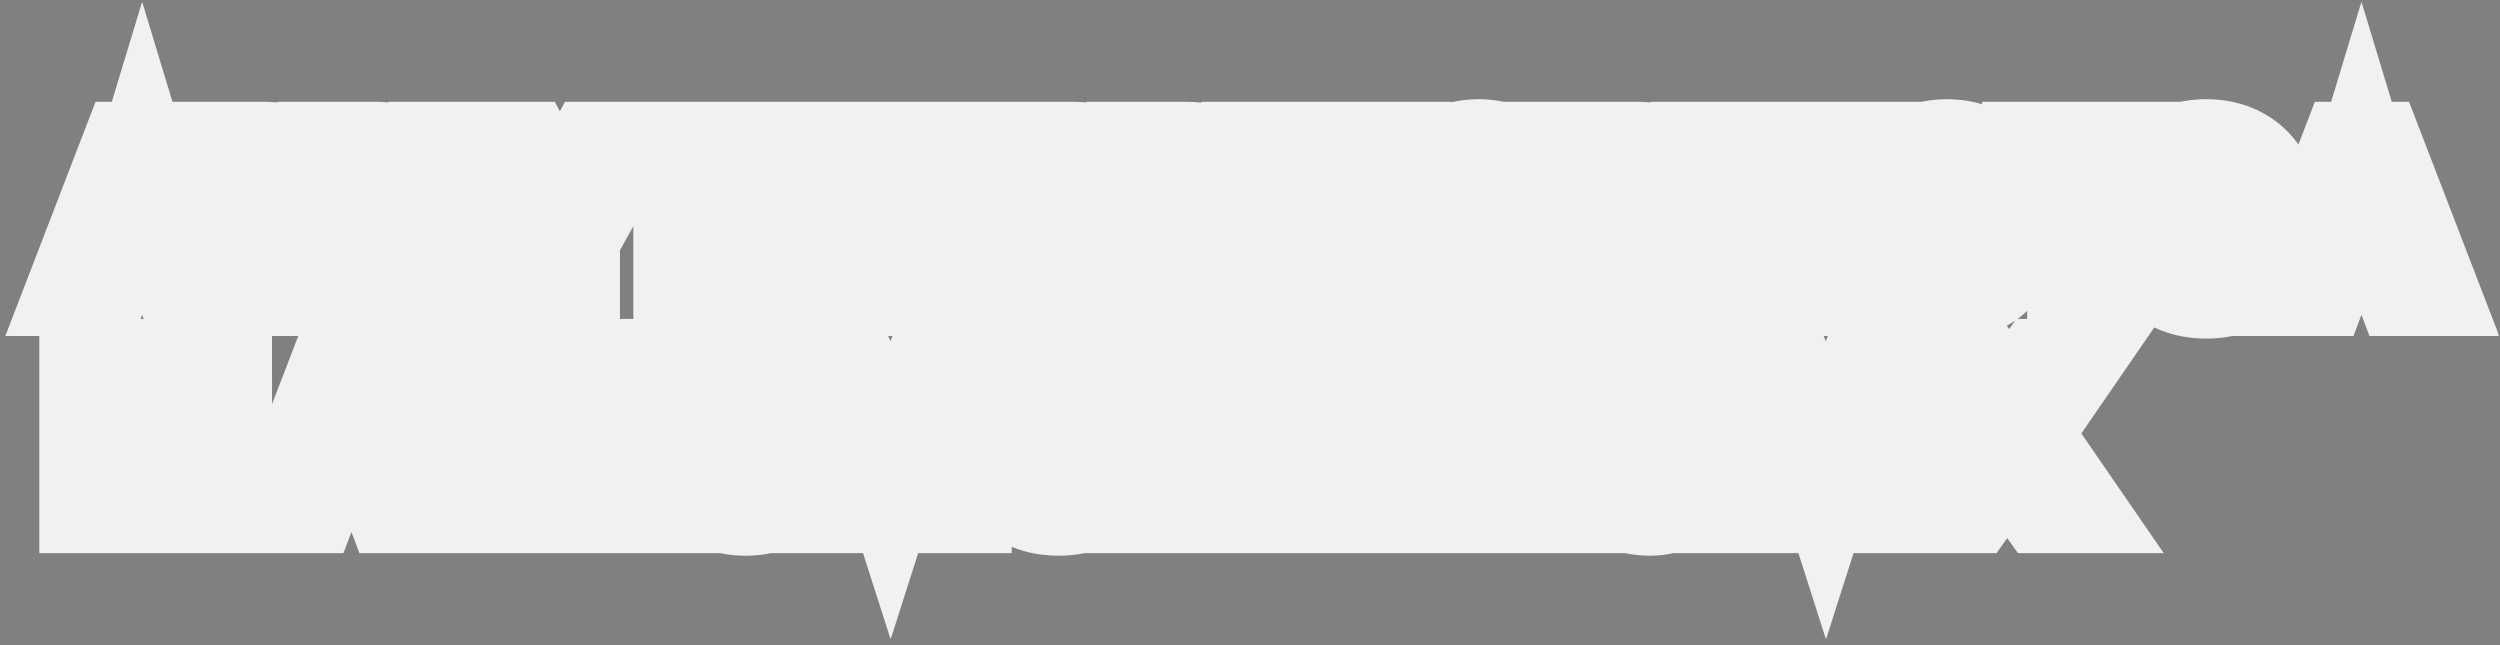 <svg width="403" height="104" viewBox="0 0 403 104" fill="none" xmlns="http://www.w3.org/2000/svg">
<rect x="0" y="0" width="403" height="104" fill="#808080" stroke="none"/>
<mask id="path-1-outside-1_297_1516" maskUnits="userSpaceOnUse" x="0" y="0.167" width="403" height="103" fill="black">
<rect fill="white" y="0.167" width="403" height="103"/>
<path d="M29.728 46.167L27.872 41.271H17.952L16.096 46.167H12.512L20.896 24.407H25.088L33.472 46.167H29.728ZM22.272 29.975L19.04 38.455H26.784L23.552 29.975L22.912 27.863L22.272 29.975ZM34.767 46.167V24.407H42.511C47.599 24.407 50.735 27.063 50.735 31.415C50.735 35.863 47.535 38.455 42.575 38.455H38.351V46.167H34.767ZM42.479 27.287H38.351V35.575H42.383C45.391 35.575 47.055 33.975 47.055 31.447C47.055 28.919 45.359 27.287 42.479 27.287ZM52.699 46.167V24.407H60.443C65.531 24.407 68.666 27.063 68.666 31.415C68.666 35.863 65.466 38.455 60.507 38.455H56.282V46.167H52.699ZM60.41 27.287H56.282V35.575H60.315C63.322 35.575 64.987 33.975 64.987 31.447C64.987 28.919 63.291 27.287 60.41 27.287ZM70.63 46.167V24.407H74.214V43.255H84.742V46.167H70.63ZM88.352 46.167V38.263L80.64 24.407H84.672L89.312 32.951L90.272 35.159L91.2 32.951L95.84 24.407H99.648L91.936 38.263V46.167H88.352ZM110.092 46.167V27.415H102.828V24.407H120.908V27.415H113.676V46.167H110.092ZM122.574 46.167V24.407H126.158V33.527H136.718V24.407H140.302V46.167H136.718V36.439H126.158V46.167H122.574ZM143.38 46.167V24.407H158.388V27.287H146.964V33.495H157.172V36.343H146.964V43.287H158.388V46.167H143.38ZM165.149 46.167V24.407H172.893C177.981 24.407 181.117 27.063 181.117 31.415C181.117 35.863 177.917 38.455 172.957 38.455H168.733V46.167H165.149ZM172.861 27.287H168.733V35.575H172.765C175.773 35.575 177.437 33.975 177.437 31.447C177.437 28.919 175.741 27.287 172.861 27.287ZM183.08 46.167V24.407H191.24C195.944 24.407 198.92 26.839 198.92 30.679C198.92 33.143 197.8 34.871 195.848 35.831C197.128 36.503 197.832 37.687 198.312 39.639L199.944 46.167H196.168L194.856 40.343C194.28 37.847 193.32 37.367 190.92 37.367H186.664V46.167H183.08ZM191.144 27.287H186.664V34.487H191.08C193.736 34.487 195.24 33.079 195.24 30.871C195.24 28.695 193.736 27.287 191.144 27.287ZM201.636 46.167V24.407H205.22V46.167H201.636ZM208.286 46.167V24.407H212.03L221.15 38.615L222.526 41.175L222.43 24.407H226.014V46.167H222.27L213.182 32.023L211.774 29.367L211.87 46.167H208.286ZM247.46 30.871H243.716C242.98 28.375 240.9 26.999 238.308 26.999C234.34 26.999 231.972 30.167 231.972 35.319C231.972 40.471 234.308 43.575 238.308 43.575C240.804 43.575 242.82 42.295 243.652 39.831H247.428C246.244 44.151 242.596 46.583 238.308 46.583C232.1 46.583 228.324 42.327 228.324 35.319C228.324 28.343 232.132 23.991 238.404 23.991C242.724 23.991 246.436 26.359 247.46 30.871ZM249.43 46.167V24.407H253.014V46.167H249.43ZM256.08 46.167V24.407H263.824C268.912 24.407 272.048 27.063 272.048 31.415C272.048 35.863 268.848 38.455 263.888 38.455H259.664V46.167H256.08ZM263.792 27.287H259.664V35.575H263.696C266.704 35.575 268.368 33.975 268.368 31.447C268.368 28.919 266.672 27.287 263.792 27.287ZM274.011 46.167V24.407H277.595V43.255H288.123V46.167H274.011ZM289.817 46.167V24.407H304.825V27.287H293.401V33.495H303.609V36.343H293.401V43.287H304.825V46.167H289.817ZM309.817 29.783C309.817 35.511 323.001 30.999 323.001 39.895C323.001 44.183 319.513 46.583 314.745 46.583C309.913 46.583 306.585 44.375 305.689 39.831H309.433C310.041 42.295 311.865 43.639 314.777 43.639C317.753 43.639 319.321 42.327 319.321 40.375C319.321 34.231 306.137 38.807 306.137 30.071C306.137 26.807 308.889 23.991 313.849 23.991C318.137 23.991 321.657 26.039 322.425 30.807H318.617C318.009 28.119 316.313 26.935 313.753 26.935C311.257 26.935 309.817 28.055 309.817 29.783ZM334.779 46.167V27.415H327.515V24.407H345.595V27.415H338.363V46.167H334.779ZM355.644 46.583C349.148 46.583 345.18 42.295 345.18 35.319C345.18 28.343 349.148 23.991 355.644 23.991C362.076 23.991 366.076 28.343 366.076 35.319C366.076 42.295 362.076 46.583 355.644 46.583ZM355.644 43.575C359.9 43.575 362.428 40.439 362.428 35.319C362.428 30.167 359.9 26.999 355.644 26.999C351.388 26.999 348.828 30.167 348.828 35.319C348.828 40.439 351.388 43.575 355.644 43.575ZM387.484 46.167L385.628 41.271H375.708L373.852 46.167H370.268L378.652 24.407H382.844L391.228 46.167H387.484ZM380.028 29.975L376.796 38.455H384.54L381.308 29.975L380.668 27.863L380.028 29.975ZM14.336 81.167V59.407H22.08C27.168 59.407 30.304 62.063 30.304 66.415C30.304 70.863 27.104 73.455 22.144 73.455H17.92V81.167H14.336ZM22.048 62.287H17.92V70.575H21.952C24.96 70.575 26.624 68.975 26.624 66.447C26.624 63.919 24.928 62.287 22.048 62.287ZM32.267 81.167V59.407H35.851V78.255H46.379V81.167H32.267ZM63.465 81.167L61.609 76.271H51.69L49.834 81.167H46.249L54.633 59.407H58.825L67.21 81.167H63.465ZM56.01 64.975L52.778 73.455H60.522L57.289 64.975L56.65 62.863L56.01 64.975ZM71.611 81.167V62.415H64.347V59.407H82.427V62.415H75.195V81.167H71.611ZM84.092 81.167V59.407H87.676V81.167H84.092ZM90.742 81.167V59.407H94.486L103.606 73.615L104.982 76.175L104.886 59.407H108.47V81.167H104.726L95.638 67.023L94.23 64.367L94.326 81.167H90.742ZM129.053 72.879C129.053 78.287 125.661 81.583 120.189 81.583C114.717 81.583 111.325 78.287 111.325 72.879V59.407H114.909V72.879C114.909 76.527 116.893 78.703 120.189 78.703C123.517 78.703 125.469 76.495 125.469 72.879V59.407H129.053V72.879ZM131.855 81.167V59.407H136.687L142.831 74.479L143.567 76.783L144.303 74.479L150.383 59.407H155.087V81.167H151.503L151.599 63.535L150.031 68.207L144.751 81.167H142.191L136.879 68.175L135.343 63.631L135.439 81.167H131.855ZM165.754 64.783C165.754 70.511 178.938 65.999 178.938 74.895C178.938 79.183 175.45 81.583 170.682 81.583C165.85 81.583 162.522 79.375 161.626 74.831H165.37C165.978 77.295 167.802 78.639 170.714 78.639C173.69 78.639 175.258 77.327 175.258 75.375C175.258 69.231 162.074 73.807 162.074 65.071C162.074 61.807 164.826 58.991 169.786 58.991C174.074 58.991 177.594 61.039 178.362 65.807H174.554C173.946 63.119 172.25 61.935 169.69 61.935C167.194 61.935 165.754 63.055 165.754 64.783ZM180.805 81.167V59.407H195.813V62.287H184.389V68.495H194.597V71.343H184.389V78.287H195.813V81.167H180.805ZM197.892 81.167V59.407H201.476V78.255H212.004V81.167H197.892ZM213.699 81.167V59.407H217.283V78.255H227.811V81.167H213.699ZM229.505 81.167V59.407H233.089V81.167H229.505ZM236.155 81.167V59.407H239.899L249.019 73.615L250.395 76.175L250.299 59.407H253.883V81.167H250.139L241.051 67.023L239.643 64.367L239.739 81.167H236.155ZM275.297 81.167H272.705L272.417 78.095C271.073 80.463 268.737 81.583 265.953 81.583C260.001 81.583 256.193 77.327 256.193 70.319C256.193 63.343 260.001 58.991 266.273 58.991C270.593 58.991 274.305 61.359 275.329 65.871H271.585C270.817 63.375 268.769 61.999 266.177 61.999C262.209 61.999 259.841 65.167 259.841 70.319C259.841 75.471 262.241 78.575 266.273 78.575C269.249 78.575 271.649 76.783 271.873 72.623H266.721V69.839H275.297V81.167ZM282.636 81.167V59.407H287.468L293.612 74.479L294.348 76.783L295.084 74.479L301.164 59.407H305.868V81.167H302.284L302.38 63.535L300.812 68.207L295.532 81.167H292.972L287.66 68.175L286.124 63.631L286.22 81.167H282.636ZM308.942 81.167V59.407H312.526V81.167H308.942ZM329.416 81.167L324.456 74.191L323.56 72.751L322.632 74.191L317.704 81.167H313.896L321.672 69.935L314.44 59.407H318.6L322.952 65.455L323.944 67.087L324.936 65.455L329.192 59.407H333L325.8 69.871L333.576 81.167H329.416Z"/>
</mask>
<path d="M29.728 46.167L27.872 41.271H17.952L16.096 46.167H12.512L20.896 24.407H25.088L33.472 46.167H29.728ZM22.272 29.975L19.04 38.455H26.784L23.552 29.975L22.912 27.863L22.272 29.975ZM34.767 46.167V24.407H42.511C47.599 24.407 50.735 27.063 50.735 31.415C50.735 35.863 47.535 38.455 42.575 38.455H38.351V46.167H34.767ZM42.479 27.287H38.351V35.575H42.383C45.391 35.575 47.055 33.975 47.055 31.447C47.055 28.919 45.359 27.287 42.479 27.287ZM52.699 46.167V24.407H60.443C65.531 24.407 68.666 27.063 68.666 31.415C68.666 35.863 65.466 38.455 60.507 38.455H56.282V46.167H52.699ZM60.41 27.287H56.282V35.575H60.315C63.322 35.575 64.987 33.975 64.987 31.447C64.987 28.919 63.291 27.287 60.41 27.287ZM70.63 46.167V24.407H74.214V43.255H84.742V46.167H70.63ZM88.352 46.167V38.263L80.64 24.407H84.672L89.312 32.951L90.272 35.159L91.2 32.951L95.84 24.407H99.648L91.936 38.263V46.167H88.352ZM110.092 46.167V27.415H102.828V24.407H120.908V27.415H113.676V46.167H110.092ZM122.574 46.167V24.407H126.158V33.527H136.718V24.407H140.302V46.167H136.718V36.439H126.158V46.167H122.574ZM143.38 46.167V24.407H158.388V27.287H146.964V33.495H157.172V36.343H146.964V43.287H158.388V46.167H143.38ZM165.149 46.167V24.407H172.893C177.981 24.407 181.117 27.063 181.117 31.415C181.117 35.863 177.917 38.455 172.957 38.455H168.733V46.167H165.149ZM172.861 27.287H168.733V35.575H172.765C175.773 35.575 177.437 33.975 177.437 31.447C177.437 28.919 175.741 27.287 172.861 27.287ZM183.08 46.167V24.407H191.24C195.944 24.407 198.92 26.839 198.92 30.679C198.92 33.143 197.8 34.871 195.848 35.831C197.128 36.503 197.832 37.687 198.312 39.639L199.944 46.167H196.168L194.856 40.343C194.28 37.847 193.32 37.367 190.92 37.367H186.664V46.167H183.08ZM191.144 27.287H186.664V34.487H191.08C193.736 34.487 195.24 33.079 195.24 30.871C195.24 28.695 193.736 27.287 191.144 27.287ZM201.636 46.167V24.407H205.22V46.167H201.636ZM208.286 46.167V24.407H212.03L221.15 38.615L222.526 41.175L222.43 24.407H226.014V46.167H222.27L213.182 32.023L211.774 29.367L211.87 46.167H208.286ZM247.46 30.871H243.716C242.98 28.375 240.9 26.999 238.308 26.999C234.34 26.999 231.972 30.167 231.972 35.319C231.972 40.471 234.308 43.575 238.308 43.575C240.804 43.575 242.82 42.295 243.652 39.831H247.428C246.244 44.151 242.596 46.583 238.308 46.583C232.1 46.583 228.324 42.327 228.324 35.319C228.324 28.343 232.132 23.991 238.404 23.991C242.724 23.991 246.436 26.359 247.46 30.871ZM249.43 46.167V24.407H253.014V46.167H249.43ZM256.08 46.167V24.407H263.824C268.912 24.407 272.048 27.063 272.048 31.415C272.048 35.863 268.848 38.455 263.888 38.455H259.664V46.167H256.08ZM263.792 27.287H259.664V35.575H263.696C266.704 35.575 268.368 33.975 268.368 31.447C268.368 28.919 266.672 27.287 263.792 27.287ZM274.011 46.167V24.407H277.595V43.255H288.123V46.167H274.011ZM289.817 46.167V24.407H304.825V27.287H293.401V33.495H303.609V36.343H293.401V43.287H304.825V46.167H289.817ZM309.817 29.783C309.817 35.511 323.001 30.999 323.001 39.895C323.001 44.183 319.513 46.583 314.745 46.583C309.913 46.583 306.585 44.375 305.689 39.831H309.433C310.041 42.295 311.865 43.639 314.777 43.639C317.753 43.639 319.321 42.327 319.321 40.375C319.321 34.231 306.137 38.807 306.137 30.071C306.137 26.807 308.889 23.991 313.849 23.991C318.137 23.991 321.657 26.039 322.425 30.807H318.617C318.009 28.119 316.313 26.935 313.753 26.935C311.257 26.935 309.817 28.055 309.817 29.783ZM334.779 46.167V27.415H327.515V24.407H345.595V27.415H338.363V46.167H334.779ZM355.644 46.583C349.148 46.583 345.18 42.295 345.18 35.319C345.18 28.343 349.148 23.991 355.644 23.991C362.076 23.991 366.076 28.343 366.076 35.319C366.076 42.295 362.076 46.583 355.644 46.583ZM355.644 43.575C359.9 43.575 362.428 40.439 362.428 35.319C362.428 30.167 359.9 26.999 355.644 26.999C351.388 26.999 348.828 30.167 348.828 35.319C348.828 40.439 351.388 43.575 355.644 43.575ZM387.484 46.167L385.628 41.271H375.708L373.852 46.167H370.268L378.652 24.407H382.844L391.228 46.167H387.484ZM380.028 29.975L376.796 38.455H384.54L381.308 29.975L380.668 27.863L380.028 29.975ZM14.336 81.167V59.407H22.08C27.168 59.407 30.304 62.063 30.304 66.415C30.304 70.863 27.104 73.455 22.144 73.455H17.92V81.167H14.336ZM22.048 62.287H17.92V70.575H21.952C24.96 70.575 26.624 68.975 26.624 66.447C26.624 63.919 24.928 62.287 22.048 62.287ZM32.267 81.167V59.407H35.851V78.255H46.379V81.167H32.267ZM63.465 81.167L61.609 76.271H51.69L49.834 81.167H46.249L54.633 59.407H58.825L67.21 81.167H63.465ZM56.01 64.975L52.778 73.455H60.522L57.289 64.975L56.65 62.863L56.01 64.975ZM71.611 81.167V62.415H64.347V59.407H82.427V62.415H75.195V81.167H71.611ZM84.092 81.167V59.407H87.676V81.167H84.092ZM90.742 81.167V59.407H94.486L103.606 73.615L104.982 76.175L104.886 59.407H108.47V81.167H104.726L95.638 67.023L94.23 64.367L94.326 81.167H90.742ZM129.053 72.879C129.053 78.287 125.661 81.583 120.189 81.583C114.717 81.583 111.325 78.287 111.325 72.879V59.407H114.909V72.879C114.909 76.527 116.893 78.703 120.189 78.703C123.517 78.703 125.469 76.495 125.469 72.879V59.407H129.053V72.879ZM131.855 81.167V59.407H136.687L142.831 74.479L143.567 76.783L144.303 74.479L150.383 59.407H155.087V81.167H151.503L151.599 63.535L150.031 68.207L144.751 81.167H142.191L136.879 68.175L135.343 63.631L135.439 81.167H131.855ZM165.754 64.783C165.754 70.511 178.938 65.999 178.938 74.895C178.938 79.183 175.45 81.583 170.682 81.583C165.85 81.583 162.522 79.375 161.626 74.831H165.37C165.978 77.295 167.802 78.639 170.714 78.639C173.69 78.639 175.258 77.327 175.258 75.375C175.258 69.231 162.074 73.807 162.074 65.071C162.074 61.807 164.826 58.991 169.786 58.991C174.074 58.991 177.594 61.039 178.362 65.807H174.554C173.946 63.119 172.25 61.935 169.69 61.935C167.194 61.935 165.754 63.055 165.754 64.783ZM180.805 81.167V59.407H195.813V62.287H184.389V68.495H194.597V71.343H184.389V78.287H195.813V81.167H180.805ZM197.892 81.167V59.407H201.476V78.255H212.004V81.167H197.892ZM213.699 81.167V59.407H217.283V78.255H227.811V81.167H213.699ZM229.505 81.167V59.407H233.089V81.167H229.505ZM236.155 81.167V59.407H239.899L249.019 73.615L250.395 76.175L250.299 59.407H253.883V81.167H250.139L241.051 67.023L239.643 64.367L239.739 81.167H236.155ZM275.297 81.167H272.705L272.417 78.095C271.073 80.463 268.737 81.583 265.953 81.583C260.001 81.583 256.193 77.327 256.193 70.319C256.193 63.343 260.001 58.991 266.273 58.991C270.593 58.991 274.305 61.359 275.329 65.871H271.585C270.817 63.375 268.769 61.999 266.177 61.999C262.209 61.999 259.841 65.167 259.841 70.319C259.841 75.471 262.241 78.575 266.273 78.575C269.249 78.575 271.649 76.783 271.873 72.623H266.721V69.839H275.297V81.167ZM282.636 81.167V59.407H287.468L293.612 74.479L294.348 76.783L295.084 74.479L301.164 59.407H305.868V81.167H302.284L302.38 63.535L300.812 68.207L295.532 81.167H292.972L287.66 68.175L286.124 63.631L286.22 81.167H282.636ZM308.942 81.167V59.407H312.526V81.167H308.942ZM329.416 81.167L324.456 74.191L323.56 72.751L322.632 74.191L317.704 81.167H313.896L321.672 69.935L314.44 59.407H318.6L322.952 65.455L323.944 67.087L324.936 65.455L329.192 59.407H333L325.8 69.871L333.576 81.167H329.416Z" fill="black"/>
<path d="M29.728 46.167L22.247 49.003L24.205 54.167H29.728V46.167ZM27.872 41.271L35.352 38.435L33.395 33.271H27.872V41.271ZM17.952 41.271V33.271H12.429L10.472 38.435L17.952 41.271ZM16.096 46.167V54.167H21.619L23.576 49.003L16.096 46.167ZM12.512 46.167L5.047 43.291L0.856 54.167H12.512V46.167ZM20.896 24.407V16.407H15.405L13.431 21.531L20.896 24.407ZM25.088 24.407L32.553 21.531L30.579 16.407H25.088V24.407ZM33.472 46.167V54.167H45.128L40.937 43.291L33.472 46.167ZM22.272 29.975L29.747 32.824L29.847 32.563L29.928 32.295L22.272 29.975ZM19.04 38.455L11.565 35.606L7.43 46.455H19.04V38.455ZM26.784 38.455V46.455H38.394L34.26 35.606L26.784 38.455ZM23.552 29.975L15.896 32.295L15.977 32.563L16.076 32.824L23.552 29.975ZM22.912 27.863L30.568 25.543L22.912 0.278L15.256 25.543L22.912 27.863ZM29.728 46.167L37.209 43.331L35.352 38.435L27.872 41.271L20.392 44.107L22.247 49.003L29.728 46.167ZM27.872 41.271V33.271H17.952V41.271V49.271H27.872V41.271ZM17.952 41.271L10.472 38.435L8.615 43.331L16.096 46.167L23.576 49.003L25.433 44.107L17.952 41.271ZM16.096 46.167V38.167H12.512V46.167V54.167H16.096V46.167ZM12.512 46.167L19.977 49.043L28.361 27.283L20.896 24.407L13.431 21.531L5.047 43.291L12.512 46.167ZM20.896 24.407V32.407H25.088V24.407V16.407H20.896V24.407ZM25.088 24.407L17.623 27.283L26.007 49.043L33.472 46.167L40.937 43.291L32.553 21.531L25.088 24.407ZM33.472 46.167V38.167H29.728V46.167V54.167H33.472V46.167ZM22.272 29.975L14.796 27.126L11.565 35.606L19.04 38.455L26.515 41.304L29.747 32.824L22.272 29.975ZM19.04 38.455V46.455H26.784V38.455V30.455H19.04V38.455ZM26.784 38.455L34.26 35.606L31.027 27.126L23.552 29.975L16.076 32.824L19.308 41.304L26.784 38.455ZM23.552 29.975L31.208 27.655L30.568 25.543L22.912 27.863L15.256 30.183L15.896 32.295L23.552 29.975ZM22.912 27.863L15.256 25.543L14.616 27.655L22.272 29.975L29.928 32.295L30.568 30.183L22.912 27.863ZM34.767 46.167H26.767V54.167H34.767V46.167ZM34.767 24.407V16.407H26.767V24.407H34.767ZM38.351 38.455V30.455H30.351V38.455H38.351ZM38.351 46.167V54.167H46.351V46.167H38.351ZM38.351 27.287V19.287H30.351V27.287H38.351ZM38.351 35.575H30.351V43.575H38.351V35.575ZM34.767 46.167H42.767V24.407H34.767H26.767V46.167H34.767ZM34.767 24.407V32.407H42.511V24.407V16.407H34.767V24.407ZM42.511 24.407V32.407C43.739 32.407 43.764 32.727 43.348 32.372C43.133 32.19 42.943 31.937 42.827 31.668C42.716 31.413 42.735 31.294 42.735 31.415H50.735H58.735C58.735 27.178 57.128 23.089 53.715 20.186C50.459 17.415 46.371 16.407 42.511 16.407V24.407ZM50.735 31.415H42.735C42.735 31.561 42.711 31.454 42.821 31.203C42.936 30.937 43.126 30.684 43.342 30.501C43.543 30.331 43.655 30.314 43.551 30.346C43.439 30.381 43.13 30.455 42.575 30.455V38.455V46.455C46.369 46.455 50.435 45.464 53.689 42.705C57.109 39.805 58.735 35.703 58.735 31.415H50.735ZM42.575 38.455V30.455H38.351V38.455V46.455H42.575V38.455ZM38.351 38.455H30.351V46.167H38.351H46.351V38.455H38.351ZM38.351 46.167V38.167H34.767V46.167V54.167H38.351V46.167ZM42.479 27.287V19.287H38.351V27.287V35.287H42.479V27.287ZM38.351 27.287H30.351V35.575H38.351H46.351V27.287H38.351ZM38.351 35.575V43.575H42.383V35.575V27.575H38.351V35.575ZM42.383 35.575V43.575C45.246 43.575 48.544 42.805 51.212 40.393C53.981 37.89 55.055 34.535 55.055 31.447H47.055H39.055C39.055 30.887 39.298 29.596 40.482 28.525C41.566 27.545 42.529 27.575 42.383 27.575V35.575ZM47.055 31.447H55.055C55.055 28.325 53.955 25.017 51.275 22.542C48.664 20.131 45.4 19.287 42.479 19.287V27.287V35.287C42.438 35.287 41.462 35.259 40.42 34.296C39.308 33.269 39.055 32.041 39.055 31.447H47.055ZM52.699 46.167H44.699V54.167H52.699V46.167ZM52.699 24.407V16.407H44.699V24.407H52.699ZM56.282 38.455V30.455H48.282V38.455H56.282ZM56.282 46.167V54.167H64.282V46.167H56.282ZM56.282 27.287V19.287H48.282V27.287H56.282ZM56.282 35.575H48.282V43.575H56.282V35.575ZM52.699 46.167H60.699V24.407H52.699H44.699V46.167H52.699ZM52.699 24.407V32.407H60.443V24.407V16.407H52.699V24.407ZM60.443 24.407V32.407C61.67 32.407 61.695 32.727 61.279 32.372C61.064 32.19 60.875 31.937 60.758 31.668C60.647 31.413 60.666 31.294 60.666 31.415H68.666H76.666C76.666 27.178 75.059 23.089 71.646 20.186C68.39 17.415 64.303 16.407 60.443 16.407V24.407ZM68.666 31.415H60.666C60.666 31.561 60.643 31.454 60.752 31.203C60.868 30.937 61.057 30.684 61.273 30.501C61.474 30.331 61.586 30.314 61.482 30.346C61.37 30.381 61.061 30.455 60.507 30.455V38.455V46.455C64.3 46.455 68.366 45.464 71.62 42.705C75.04 39.805 76.666 35.703 76.666 31.415H68.666ZM60.507 38.455V30.455H56.282V38.455V46.455H60.507V38.455ZM56.282 38.455H48.282V46.167H56.282H64.282V38.455H56.282ZM56.282 46.167V38.167H52.699V46.167V54.167H56.282V46.167ZM60.41 27.287V19.287H56.282V27.287V35.287H60.41V27.287ZM56.282 27.287H48.282V35.575H56.282H64.282V27.287H56.282ZM56.282 35.575V43.575H60.315V35.575V27.575H56.282V35.575ZM60.315 35.575V43.575C63.177 43.575 66.476 42.805 69.144 40.393C71.912 37.89 72.987 34.535 72.987 31.447H64.987H56.986C56.986 30.887 57.229 29.596 58.413 28.525C59.497 27.545 60.46 27.575 60.315 27.575V35.575ZM64.987 31.447H72.987C72.987 28.325 71.886 25.017 69.206 22.542C66.596 20.131 63.331 19.287 60.41 19.287V27.287V35.287C60.37 35.287 59.394 35.259 58.351 34.296C57.239 33.269 56.986 32.041 56.986 31.447H64.987ZM70.63 46.167H62.63V54.167H70.63V46.167ZM70.63 24.407V16.407H62.63V24.407H70.63ZM74.214 24.407H82.214V16.407H74.214V24.407ZM74.214 43.255H66.214V51.255H74.214V43.255ZM84.742 43.255H92.742V35.255H84.742V43.255ZM84.742 46.167V54.167H92.742V46.167H84.742ZM70.63 46.167H78.63V24.407H70.63H62.63V46.167H70.63ZM70.63 24.407V32.407H74.214V24.407V16.407H70.63V24.407ZM74.214 24.407H66.214V43.255H74.214H82.214V24.407H74.214ZM74.214 43.255V51.255H84.742V43.255V35.255H74.214V43.255ZM84.742 43.255H76.742V46.167H84.742H92.742V43.255H84.742ZM84.742 46.167V38.167H70.63V46.167V54.167H84.742V46.167ZM88.352 46.167H80.352V54.167H88.352V46.167ZM88.352 38.263H96.352V36.187L95.343 34.372L88.352 38.263ZM80.64 24.407V16.407H67.032L73.65 28.298L80.64 24.407ZM84.672 24.407L91.702 20.589L89.431 16.407H84.672V24.407ZM89.312 32.951L96.649 29.761L96.509 29.44L96.342 29.133L89.312 32.951ZM90.272 35.159L82.936 38.349L90.397 55.51L97.647 38.259L90.272 35.159ZM91.2 32.951L84.17 29.133L83.98 29.484L83.825 29.851L91.2 32.951ZM95.84 24.407V16.407H91.081L88.81 20.589L95.84 24.407ZM99.648 24.407L106.638 28.298L113.257 16.407H99.648V24.407ZM91.936 38.263L84.946 34.372L83.936 36.187V38.263H91.936ZM91.936 46.167V54.167H99.936V46.167H91.936ZM88.352 46.167H96.352V38.263H88.352H80.352V46.167H88.352ZM88.352 38.263L95.343 34.372L87.63 20.516L80.64 24.407L73.65 28.298L81.362 42.154L88.352 38.263ZM80.64 24.407V32.407H84.672V24.407V16.407H80.64V24.407ZM84.672 24.407L77.642 28.225L82.282 36.769L89.312 32.951L96.342 29.133L91.702 20.589L84.672 24.407ZM89.312 32.951L81.976 36.141L82.936 38.349L90.272 35.159L97.609 31.969L96.649 29.761L89.312 32.951ZM90.272 35.159L97.647 38.259L98.575 36.051L91.2 32.951L83.825 29.851L82.897 32.059L90.272 35.159ZM91.2 32.951L98.23 36.769L102.87 28.225L95.84 24.407L88.81 20.589L84.17 29.133L91.2 32.951ZM95.84 24.407V32.407H99.648V24.407V16.407H95.84V24.407ZM99.648 24.407L92.658 20.516L84.946 34.372L91.936 38.263L98.927 42.154L106.638 28.298L99.648 24.407ZM91.936 38.263H83.936V46.167H91.936H99.936V38.263H91.936ZM91.936 46.167V38.167H88.352V46.167V54.167H91.936V46.167ZM110.092 46.167H102.092V54.167H110.092V46.167ZM110.092 27.415H118.092V19.415H110.092V27.415ZM102.828 27.415H94.828V35.415H102.828V27.415ZM102.828 24.407V16.407H94.828V24.407H102.828ZM120.908 24.407H128.908V16.407H120.908V24.407ZM120.908 27.415V35.415H128.908V27.415H120.908ZM113.676 27.415V19.415H105.676V27.415H113.676ZM113.676 46.167V54.167H121.676V46.167H113.676ZM110.092 46.167H118.092V27.415H110.092H102.092V46.167H110.092ZM110.092 27.415V19.415H102.828V27.415V35.415H110.092V27.415ZM102.828 27.415H110.828V24.407H102.828H94.828V27.415H102.828ZM102.828 24.407V32.407H120.908V24.407V16.407H102.828V24.407ZM120.908 24.407H112.908V27.415H120.908H128.908V24.407H120.908ZM120.908 27.415V19.415H113.676V27.415V35.415H120.908V27.415ZM113.676 27.415H105.676V46.167H113.676H121.676V27.415H113.676ZM113.676 46.167V38.167H110.092V46.167V54.167H113.676V46.167ZM122.574 46.167H114.574V54.167H122.574V46.167ZM122.574 24.407V16.407H114.574V24.407H122.574ZM126.158 24.407H134.158V16.407H126.158V24.407ZM126.158 33.527H118.158V41.527H126.158V33.527ZM136.718 33.527V41.527H144.717V33.527H136.718ZM136.718 24.407V16.407H128.718V24.407H136.718ZM140.301 24.407H148.301V16.407H140.301V24.407ZM140.301 46.167V54.167H148.301V46.167H140.301ZM136.718 46.167H128.718V54.167H136.718V46.167ZM136.718 36.439H144.717V28.439H136.718V36.439ZM126.158 36.439V28.439H118.158V36.439H126.158ZM126.158 46.167V54.167H134.158V46.167H126.158ZM122.574 46.167H130.574V24.407H122.574H114.574V46.167H122.574ZM122.574 24.407V32.407H126.158V24.407V16.407H122.574V24.407ZM126.158 24.407H118.158V33.527H126.158H134.158V24.407H126.158ZM126.158 33.527V41.527H136.718V33.527V25.527H126.158V33.527ZM136.718 33.527H144.717V24.407H136.718H128.718V33.527H136.718ZM136.718 24.407V32.407H140.301V24.407V16.407H136.718V24.407ZM140.301 24.407H132.302V46.167H140.301H148.301V24.407H140.301ZM140.301 46.167V38.167H136.718V46.167V54.167H140.301V46.167ZM136.718 46.167H144.717V36.439H136.718H128.718V46.167H136.718ZM136.718 36.439V28.439H126.158V36.439V44.439H136.718V36.439ZM126.158 36.439H118.158V46.167H126.158H134.158V36.439H126.158ZM126.158 46.167V38.167H122.574V46.167V54.167H126.158V46.167ZM143.38 46.167H135.38V54.167H143.38V46.167ZM143.38 24.407V16.407H135.38V24.407H143.38ZM158.388 24.407H166.388V16.407H158.388V24.407ZM158.388 27.287V35.287H166.388V27.287H158.388ZM146.964 27.287V19.287H138.964V27.287H146.964ZM146.964 33.495H138.964V41.495H146.964V33.495ZM157.172 33.495H165.172V25.495H157.172V33.495ZM157.172 36.343V44.343H165.172V36.343H157.172ZM146.964 36.343V28.343H138.964V36.343H146.964ZM146.964 43.287H138.964V51.287H146.964V43.287ZM158.388 43.287H166.388V35.287H158.388V43.287ZM158.388 46.167V54.167H166.388V46.167H158.388ZM143.38 46.167H151.38V24.407H143.38H135.38V46.167H143.38ZM143.38 24.407V32.407H158.388V24.407V16.407H143.38V24.407ZM158.388 24.407H150.388V27.287H158.388H166.388V24.407H158.388ZM158.388 27.287V19.287H146.964V27.287V35.287H158.388V27.287ZM146.964 27.287H138.964V33.495H146.964H154.964V27.287H146.964ZM146.964 33.495V41.495H157.172V33.495V25.495H146.964V33.495ZM157.172 33.495H149.172V36.343H157.172H165.172V33.495H157.172ZM157.172 36.343V28.343H146.964V36.343V44.343H157.172V36.343ZM146.964 36.343H138.964V43.287H146.964H154.964V36.343H146.964ZM146.964 43.287V51.287H158.388V43.287V35.287H146.964V43.287ZM158.388 43.287H150.388V46.167H158.388H166.388V43.287H158.388ZM158.388 46.167V38.167H143.38V46.167V54.167H158.388V46.167ZM165.148 46.167H157.148V54.167H165.148V46.167ZM165.148 24.407V16.407H157.148V24.407H165.148ZM168.732 38.455V30.455H160.732V38.455H168.732ZM168.732 46.167V54.167H176.732V46.167H168.732ZM168.732 27.287V19.287H160.732V27.287H168.732ZM168.732 35.575H160.732V43.575H168.732V35.575ZM165.148 46.167H173.148V24.407H165.148H157.148V46.167H165.148ZM165.148 24.407V32.407H172.893V24.407V16.407H165.148V24.407ZM172.893 24.407V32.407C174.12 32.407 174.145 32.727 173.729 32.372C173.514 32.19 173.325 31.937 173.208 31.668C173.097 31.413 173.117 31.294 173.117 31.415H181.117H189.117C189.117 27.178 187.509 23.089 184.096 20.186C180.84 17.415 176.753 16.407 172.893 16.407V24.407ZM181.117 31.415H173.117C173.117 31.561 173.093 31.454 173.202 31.203C173.318 30.937 173.507 30.684 173.723 30.501C173.924 30.331 174.036 30.314 173.932 30.346C173.82 30.381 173.511 30.455 172.956 30.455V38.455V46.455C176.75 46.455 180.816 45.464 184.07 42.705C187.49 39.805 189.117 35.703 189.117 31.415H181.117ZM172.956 38.455V30.455H168.732V38.455V46.455H172.956V38.455ZM168.732 38.455H160.732V46.167H168.732H176.732V38.455H168.732ZM168.732 46.167V38.167H165.148V46.167V54.167H168.732V46.167ZM172.861 27.287V19.287H168.732V27.287V35.287H172.861V27.287ZM168.732 27.287H160.732V35.575H168.732H176.732V27.287H168.732ZM168.732 35.575V43.575H172.764V35.575V27.575H168.732V35.575ZM172.764 35.575V43.575C175.627 43.575 178.926 42.805 181.593 40.393C184.362 37.89 185.436 34.535 185.436 31.447H177.436H169.436C169.436 30.887 169.679 29.596 170.864 28.525C171.947 27.545 172.91 27.575 172.764 27.575V35.575ZM177.436 31.447H185.436C185.436 28.325 184.336 25.017 181.656 22.542C179.046 20.131 175.781 19.287 172.861 19.287V27.287V35.287C172.82 35.287 171.843 35.259 170.801 34.296C169.689 33.269 169.436 32.041 169.436 31.447H177.436ZM183.08 46.167H175.08V54.167H183.08V46.167ZM183.08 24.407V16.407H175.08V24.407H183.08ZM195.848 35.831L192.317 28.652L178.194 35.598L192.129 42.914L195.848 35.831ZM198.312 39.639L190.543 41.549L190.547 41.564L190.551 41.579L198.312 39.639ZM199.944 46.167V54.167H210.19L207.705 44.227L199.944 46.167ZM196.168 46.167L188.363 47.925L189.769 54.167H196.168V46.167ZM194.856 40.343L202.66 38.585L202.656 38.565L202.651 38.544L194.856 40.343ZM186.664 37.367V29.367H178.664V37.367H186.664ZM186.664 46.167V54.167H194.664V46.167H186.664ZM186.664 27.287V19.287H178.664V27.287H186.664ZM186.664 34.487H178.664V42.487H186.664V34.487ZM183.08 46.167H191.08V24.407H183.08H175.08V46.167H183.08ZM183.08 24.407V32.407H191.24V24.407V16.407H183.08V24.407ZM191.24 24.407V32.407C192.293 32.407 192.251 32.681 191.783 32.299C191.536 32.097 191.284 31.794 191.111 31.416C190.94 31.046 190.92 30.766 190.92 30.679H198.92H206.92C206.92 26.509 205.211 22.608 201.905 19.907C198.772 17.349 194.891 16.407 191.24 16.407V24.407ZM198.92 30.679H190.92C190.92 30.689 190.919 30.58 190.969 30.384C191.022 30.183 191.119 29.928 191.284 29.656C191.643 29.067 192.096 28.761 192.317 28.652L195.848 35.831L199.378 43.01C204.174 40.651 206.92 36.07 206.92 30.679H198.92ZM195.848 35.831L192.129 42.914C191.848 42.767 191.544 42.56 191.254 42.29C190.967 42.023 190.761 41.756 190.625 41.542C190.382 41.159 190.415 41.028 190.543 41.549L198.312 39.639L206.08 37.729C205.359 34.795 203.784 30.962 199.566 28.748L195.848 35.831ZM198.312 39.639L190.551 41.579L192.183 48.107L199.944 46.167L207.705 44.227L206.073 37.699L198.312 39.639ZM199.944 46.167V38.167H196.168V46.167V54.167H199.944V46.167ZM196.168 46.167L203.972 44.409L202.66 38.585L194.856 40.343L187.051 42.101L188.363 47.925L196.168 46.167ZM194.856 40.343L202.651 38.544C202.233 36.732 201.259 33.553 198.185 31.383C195.352 29.383 192.221 29.367 190.92 29.367V37.367V45.367C191.317 45.367 191.246 45.393 190.954 45.337C190.602 45.269 189.819 45.062 188.958 44.455C187.108 43.149 186.903 41.458 187.061 42.142L194.856 40.343ZM190.92 37.367V29.367H186.664V37.367V45.367H190.92V37.367ZM186.664 37.367H178.664V46.167H186.664H194.664V37.367H186.664ZM186.664 46.167V38.167H183.08V46.167V54.167H186.664V46.167ZM191.144 27.287V19.287H186.664V27.287V35.287H191.144V27.287ZM186.664 27.287H178.664V34.487H186.664H194.664V27.287H186.664ZM186.664 34.487V42.487H191.08V34.487V26.487H186.664V34.487ZM191.08 34.487V42.487C193.759 42.487 196.896 41.77 199.464 39.492C202.149 37.11 203.24 33.883 203.24 30.871H195.24H187.24C187.24 30.067 187.578 28.648 188.847 27.522C190 26.5 191.057 26.487 191.08 26.487V34.487ZM195.24 30.871H203.24C203.24 27.846 202.131 24.648 199.487 22.291C196.948 20.028 193.837 19.287 191.144 19.287V27.287V35.287C191.043 35.287 189.98 35.25 188.84 34.235C187.597 33.126 187.24 31.72 187.24 30.871H195.24ZM201.636 46.167H193.636V54.167H201.636V46.167ZM201.636 24.407V16.407H193.636V24.407H201.636ZM205.22 24.407H213.22V16.407H205.22V24.407ZM205.22 46.167V54.167H213.22V46.167H205.22ZM201.636 46.167H209.636V24.407H201.636H193.636V46.167H201.636ZM201.636 24.407V32.407H205.22V24.407V16.407H201.636V24.407ZM205.22 24.407H197.22V46.167H205.22H213.22V24.407H205.22ZM205.22 46.167V38.167H201.636V46.167V54.167H205.22V46.167ZM208.286 46.167H200.286V54.167H208.286V46.167ZM208.286 24.407V16.407H200.286V24.407H208.286ZM212.03 24.407L218.762 20.085L216.401 16.407H212.03V24.407ZM221.15 38.615L228.197 34.827L228.05 34.554L227.882 34.294L221.15 38.615ZM222.526 41.175L215.479 44.962L230.526 41.129L222.526 41.175ZM222.43 24.407V16.407H214.384L214.43 24.453L222.43 24.407ZM226.014 24.407H234.014V16.407H226.014V24.407ZM226.014 46.167V54.167H234.014V46.167H226.014ZM222.27 46.167L215.54 50.492L217.901 54.167H222.27V46.167ZM213.182 32.023L206.114 35.77L206.271 36.066L206.452 36.347L213.182 32.023ZM211.774 29.367L218.842 25.62L203.774 29.413L211.774 29.367ZM211.87 46.167V54.167H219.916L219.87 46.121L211.87 46.167ZM208.286 46.167H216.286V24.407H208.286H200.286V46.167H208.286ZM208.286 24.407V32.407H212.03V24.407V16.407H208.286V24.407ZM212.03 24.407L205.298 28.729L214.418 42.937L221.15 38.615L227.882 34.294L218.762 20.085L212.03 24.407ZM221.15 38.615L214.103 42.403L215.479 44.962L222.526 41.175L229.573 37.387L228.197 34.827L221.15 38.615ZM222.526 41.175L230.526 41.129L230.43 24.361L222.43 24.407L214.43 24.453L214.526 41.221L222.526 41.175ZM222.43 24.407V32.407H226.014V24.407V16.407H222.43V24.407ZM226.014 24.407H218.014V46.167H226.014H234.014V24.407H226.014ZM226.014 46.167V38.167H222.27V46.167V54.167H226.014V46.167ZM222.27 46.167L229 41.843L219.912 27.698L213.182 32.023L206.452 36.347L215.54 50.492L222.27 46.167ZM213.182 32.023L220.25 28.276L218.842 25.62L211.774 29.367L204.706 33.114L206.114 35.77L213.182 32.023ZM211.774 29.367L203.774 29.413L203.87 46.213L211.87 46.167L219.87 46.121L219.774 29.321L211.774 29.367ZM211.87 46.167V38.167H208.286V46.167V54.167H211.87V46.167ZM247.46 30.871V38.871H257.479L255.262 29.1L247.46 30.871ZM243.716 30.871L236.043 33.134L237.735 38.871H243.716V30.871ZM243.652 39.831V31.831H237.91L236.073 37.272L243.652 39.831ZM247.428 39.831L255.144 41.946L257.916 31.831H247.428V39.831ZM247.46 30.871V22.871H243.716V30.871V38.871H247.46V30.871ZM243.716 30.871L251.39 28.608C249.537 22.326 244.029 18.999 238.308 18.999V26.999V34.999C238.186 34.999 237.699 34.959 237.117 34.55C236.495 34.114 236.161 33.533 236.043 33.134L243.716 30.871ZM238.308 26.999V18.999C233.946 18.999 229.951 20.865 227.276 24.396C224.803 27.66 223.972 31.642 223.972 35.319H231.972H239.972C239.972 34.63 240.053 34.201 240.112 33.988C240.17 33.778 240.187 33.849 240.029 34.058C239.854 34.289 239.551 34.572 239.129 34.776C238.715 34.976 238.398 34.999 238.308 34.999V26.999ZM231.972 35.319H223.972C223.972 38.972 224.784 42.962 227.281 46.233C229.99 49.781 234.003 51.575 238.308 51.575V43.575V35.575C238.357 35.575 238.654 35.589 239.065 35.784C239.489 35.985 239.807 36.273 239.999 36.525C240.173 36.753 240.164 36.844 240.109 36.645C240.053 36.443 239.972 36.017 239.972 35.319H231.972ZM238.308 43.575V51.575C243.921 51.575 249.204 48.395 251.232 42.39L243.652 39.831L236.073 37.272C236.169 36.986 236.469 36.446 237.094 36.02C237.685 35.617 238.182 35.575 238.308 35.575V43.575ZM243.652 39.831V47.831H247.428V39.831V31.831H243.652V39.831ZM247.428 39.831L239.713 37.716C239.645 37.963 239.566 38.101 239.518 38.17C239.47 38.24 239.42 38.29 239.361 38.333C239.252 38.411 238.938 38.583 238.308 38.583V46.583V54.583C245.816 54.583 252.909 50.098 255.144 41.946L247.428 39.831ZM238.308 46.583V38.583C237.672 38.583 237.331 38.475 237.192 38.418C237.07 38.367 237.02 38.323 236.974 38.272C236.89 38.177 236.324 37.446 236.324 35.319H228.324H220.324C220.324 40.2 221.646 45.101 225.002 48.886C228.464 52.791 233.276 54.583 238.308 54.583V46.583ZM228.324 35.319H236.324C236.324 33.231 236.887 32.472 237.001 32.343C237.062 32.275 237.129 32.219 237.264 32.163C237.414 32.1 237.765 31.991 238.404 31.991V23.991V15.991C233.312 15.991 228.486 17.826 225.024 21.735C221.666 25.526 220.324 30.431 220.324 35.319H228.324ZM238.404 23.991V31.991C239.122 31.991 239.429 32.184 239.475 32.218C239.499 32.235 239.509 32.246 239.523 32.268C239.537 32.289 239.602 32.394 239.659 32.642L247.46 30.871L255.262 29.1C253.273 20.338 245.801 15.991 238.404 15.991V23.991ZM249.43 46.167H241.43V54.167H249.43V46.167ZM249.43 24.407V16.407H241.43V24.407H249.43ZM253.014 24.407H261.014V16.407H253.014V24.407ZM253.014 46.167V54.167H261.014V46.167H253.014ZM249.43 46.167H257.43V24.407H249.43H241.43V46.167H249.43ZM249.43 24.407V32.407H253.014V24.407V16.407H249.43V24.407ZM253.014 24.407H245.014V46.167H253.014H261.014V24.407H253.014ZM253.014 46.167V38.167H249.43V46.167V54.167H253.014V46.167ZM256.08 46.167H248.08V54.167H256.08V46.167ZM256.08 24.407V16.407H248.08V24.407H256.08ZM259.664 38.455V30.455H251.664V38.455H259.664ZM259.664 46.167V54.167H267.664V46.167H259.664ZM259.664 27.287V19.287H251.664V27.287H259.664ZM259.664 35.575H251.664V43.575H259.664V35.575ZM256.08 46.167H264.08V24.407H256.08H248.08V46.167H256.08ZM256.08 24.407V32.407H263.824V24.407V16.407H256.08V24.407ZM263.824 24.407V32.407C265.052 32.407 265.076 32.727 264.66 32.372C264.446 32.19 264.256 31.937 264.139 31.668C264.028 31.413 264.048 31.294 264.048 31.415H272.048H280.048C280.048 27.178 278.44 23.089 275.027 20.186C271.771 17.415 267.684 16.407 263.824 16.407V24.407ZM272.048 31.415H264.048C264.048 31.561 264.024 31.454 264.133 31.203C264.249 30.937 264.438 30.684 264.654 30.501C264.855 30.331 264.967 30.314 264.864 30.346C264.751 30.381 264.442 30.455 263.888 30.455V38.455V46.455C267.681 46.455 271.747 45.464 275.001 42.705C278.422 39.805 280.048 35.703 280.048 31.415H272.048ZM263.888 38.455V30.455H259.664V38.455V46.455H263.888V38.455ZM259.664 38.455H251.664V46.167H259.664H267.664V38.455H259.664ZM259.664 46.167V38.167H256.08V46.167V54.167H259.664V46.167ZM263.792 27.287V19.287H259.664V27.287V35.287H263.792V27.287ZM259.664 27.287H251.664V35.575H259.664H267.664V27.287H259.664ZM259.664 35.575V43.575H263.696V35.575V27.575H259.664V35.575ZM263.696 35.575V43.575C266.558 43.575 269.857 42.805 272.525 40.393C275.293 37.89 276.368 34.535 276.368 31.447H268.368H260.368C260.368 30.887 260.61 29.596 261.795 28.525C262.879 27.545 263.841 27.575 263.696 27.575V35.575ZM268.368 31.447H276.368C276.368 28.325 275.267 25.017 272.587 22.542C269.977 20.131 266.713 19.287 263.792 19.287V27.287V35.287C263.751 35.287 262.775 35.259 261.732 34.296C260.62 33.269 260.368 32.041 260.368 31.447H268.368ZM274.011 46.167H266.011V54.167H274.011V46.167ZM274.011 24.407V16.407H266.011V24.407H274.011ZM277.595 24.407H285.595V16.407H277.595V24.407ZM277.595 43.255H269.595V51.255H277.595V43.255ZM288.123 43.255H296.123V35.255H288.123V43.255ZM288.123 46.167V54.167H296.123V46.167H288.123ZM274.011 46.167H282.011V24.407H274.011H266.011V46.167H274.011ZM274.011 24.407V32.407H277.595V24.407V16.407H274.011V24.407ZM277.595 24.407H269.595V43.255H277.595H285.595V24.407H277.595ZM277.595 43.255V51.255H288.123V43.255V35.255H277.595V43.255ZM288.123 43.255H280.123V46.167H288.123H296.123V43.255H288.123ZM288.123 46.167V38.167H274.011V46.167V54.167H288.123V46.167ZM289.817 46.167H281.817V54.167H289.817V46.167ZM289.817 24.407V16.407H281.817V24.407H289.817ZM304.825 24.407H312.825V16.407H304.825V24.407ZM304.825 27.287V35.287H312.825V27.287H304.825ZM293.401 27.287V19.287H285.401V27.287H293.401ZM293.401 33.495H285.401V41.495H293.401V33.495ZM303.609 33.495H311.609V25.495H303.609V33.495ZM303.609 36.343V44.343H311.609V36.343H303.609ZM293.401 36.343V28.343H285.401V36.343H293.401ZM293.401 43.287H285.401V51.287H293.401V43.287ZM304.825 43.287H312.825V35.287H304.825V43.287ZM304.825 46.167V54.167H312.825V46.167H304.825ZM289.817 46.167H297.817V24.407H289.817H281.817V46.167H289.817ZM289.817 24.407V32.407H304.825V24.407V16.407H289.817V24.407ZM304.825 24.407H296.825V27.287H304.825H312.825V24.407H304.825ZM304.825 27.287V19.287H293.401V27.287V35.287H304.825V27.287ZM293.401 27.287H285.401V33.495H293.401H301.401V27.287H293.401ZM293.401 33.495V41.495H303.609V33.495V25.495H293.401V33.495ZM303.609 33.495H295.609V36.343H303.609H311.609V33.495H303.609ZM303.609 36.343V28.343H293.401V36.343V44.343H303.609V36.343ZM293.401 36.343H285.401V43.287H293.401H301.401V36.343H293.401ZM293.401 43.287V51.287H304.825V43.287V35.287H293.401V43.287ZM304.825 43.287H296.825V46.167H304.825H312.825V43.287H304.825ZM304.825 46.167V38.167H289.817V46.167V54.167H304.825V46.167ZM305.689 39.831V31.831H295.957L297.84 41.379L305.689 39.831ZM309.433 39.831L317.2 37.914L315.699 31.831H309.433V39.831ZM322.425 30.807V38.807H331.816L330.323 29.535L322.425 30.807ZM318.617 30.807L310.814 32.572L312.224 38.807H318.617V30.807ZM309.817 29.783H301.817C301.817 32.179 302.56 34.562 304.183 36.552C305.67 38.376 307.477 39.355 308.767 39.899C310.935 40.814 313.901 41.297 314.747 41.477C316.382 41.824 316.468 42.011 316.172 41.791C315.891 41.582 315.512 41.198 315.244 40.648C314.986 40.119 315.001 39.786 315.001 39.895H323.001H331.001C331.001 35.288 329.095 31.457 325.709 28.944C322.941 26.889 319.731 26.178 318.071 25.826C316.77 25.549 316.617 25.543 315.724 25.345C315.089 25.203 314.93 25.134 314.987 25.158C315.04 25.18 315.818 25.503 316.584 26.442C317.485 27.548 317.817 28.819 317.817 29.783H309.817ZM323.001 39.895H315.001C315.001 39.861 315.013 39.608 315.183 39.258C315.353 38.908 315.584 38.66 315.765 38.52C315.928 38.394 315.975 38.412 315.799 38.463C315.622 38.515 315.277 38.583 314.745 38.583V46.583V54.583C318.367 54.583 322.316 53.681 325.557 51.174C329.026 48.489 331.001 44.46 331.001 39.895H323.001ZM314.745 46.583V38.583C313.493 38.583 313.246 38.296 313.43 38.429C313.525 38.498 313.603 38.589 313.641 38.652C313.672 38.702 313.603 38.614 313.538 38.283L305.689 39.831L297.84 41.379C298.624 45.357 300.648 48.93 304.051 51.392C307.332 53.766 311.164 54.583 314.745 54.583V46.583ZM305.689 39.831V47.831H309.433V39.831V31.831H305.689V39.831ZM309.433 39.831L301.666 41.748C302.352 44.528 303.9 47.235 306.572 49.155C309.167 51.02 312.117 51.639 314.777 51.639V43.639V35.639C314.524 35.639 315.107 35.586 315.91 36.163C316.79 36.795 317.122 37.598 317.2 37.914L309.433 39.831ZM314.777 43.639V51.639C317.308 51.639 320.348 51.098 322.959 49.143C325.845 46.982 327.321 43.738 327.321 40.375H319.321H311.321C311.321 39.776 311.446 39.008 311.836 38.207C312.231 37.396 312.791 36.768 313.37 36.335C314.453 35.524 315.222 35.639 314.777 35.639V43.639ZM319.321 40.375H327.321C327.321 38.065 326.661 35.733 325.151 33.722C323.734 31.836 321.967 30.764 320.618 30.14C318.338 29.086 315.358 28.58 314.427 28.377C312.722 28.007 312.617 27.826 312.89 28.024C313.171 28.227 313.572 28.618 313.863 29.2C314.144 29.764 314.137 30.14 314.137 30.071H306.137H298.137C298.137 34.707 300.101 38.516 303.503 40.981C306.249 42.97 309.44 43.667 311.03 44.013C312.13 44.252 312.6 44.334 313.282 44.497C313.877 44.64 313.999 44.707 313.903 44.663C313.791 44.611 313.053 44.257 312.358 43.331C311.568 42.28 311.321 41.149 311.321 40.375H319.321ZM306.137 30.071H314.137C314.137 30.391 314.066 30.755 313.901 31.111C313.735 31.469 313.514 31.733 313.314 31.902C312.897 32.257 312.865 31.991 313.849 31.991V23.991V15.991C309.872 15.991 305.985 17.133 302.951 19.712C299.867 22.334 298.137 26.076 298.137 30.071H306.137ZM313.849 23.991V31.991C314.294 31.991 314.576 32.045 314.718 32.085C314.853 32.123 314.83 32.139 314.728 32.064C314.679 32.028 314.624 31.98 314.571 31.922C314.519 31.863 314.482 31.81 314.46 31.773C314.411 31.689 314.474 31.753 314.527 32.079L322.425 30.807L330.323 29.535C329.641 25.3 327.57 21.638 324.185 19.158C320.951 16.788 317.2 15.991 313.849 15.991V23.991ZM322.425 30.807V22.807H318.617V30.807V38.807H322.425V30.807ZM318.617 30.807L326.42 29.042C325.814 26.364 324.446 23.566 321.8 21.527C319.194 19.518 316.24 18.935 313.753 18.935V26.935V34.935C313.826 34.935 312.999 34.944 312.033 34.199C311.027 33.424 310.812 32.562 310.814 32.572L318.617 30.807ZM313.753 26.935V18.935C311.434 18.935 308.584 19.44 306.098 21.274C303.346 23.306 301.817 26.425 301.817 29.783H309.817H317.817C317.817 30.483 317.665 31.33 317.236 32.187C316.806 33.046 316.207 33.699 315.6 34.148C314.458 34.99 313.576 34.935 313.753 34.935V26.935ZM334.779 46.167H326.779V54.167H334.779V46.167ZM334.779 27.415H342.779V19.415H334.779V27.415ZM327.516 27.415H319.516V35.415H327.516V27.415ZM327.516 24.407V16.407H319.516V24.407H327.516ZM345.595 24.407H353.595V16.407H345.595V24.407ZM345.595 27.415V35.415H353.595V27.415H345.595ZM338.363 27.415V19.415H330.363V27.415H338.363ZM338.363 46.167V54.167H346.363V46.167H338.363ZM334.779 46.167H342.779V27.415H334.779H326.779V46.167H334.779ZM334.779 27.415V19.415H327.516V27.415V35.415H334.779V27.415ZM327.516 27.415H335.516V24.407H327.516H319.516V27.415H327.516ZM327.516 24.407V32.407H345.595V24.407V16.407H327.516V24.407ZM345.595 24.407H337.595V27.415H345.595H353.595V24.407H345.595ZM345.595 27.415V19.415H338.363V27.415V35.415H345.595V27.415ZM338.363 27.415H330.363V46.167H338.363H346.363V27.415H338.363ZM338.363 46.167V38.167H334.779V46.167V54.167H338.363V46.167ZM355.645 46.583V38.583C354.223 38.583 353.879 38.167 353.841 38.125C353.734 38.011 353.18 37.323 353.18 35.319H345.18H337.18C337.18 40.291 338.611 45.235 342.112 49.009C345.682 52.855 350.57 54.583 355.645 54.583V46.583ZM345.18 35.319H353.18C353.18 33.313 353.736 32.594 353.863 32.457C353.916 32.399 354.259 31.991 355.645 31.991V23.991V15.991C350.534 15.991 345.645 17.759 342.09 21.621C338.609 25.404 337.18 30.349 337.18 35.319H345.18ZM355.645 23.991V31.991C356.978 31.991 357.321 32.386 357.386 32.457C357.522 32.604 358.076 33.33 358.076 35.319H366.076H374.076C374.076 30.332 372.631 25.394 369.159 21.621C365.616 17.772 360.743 15.991 355.645 15.991V23.991ZM366.076 35.319H358.076C358.076 37.306 357.524 38.001 357.408 38.125C357.358 38.18 357.014 38.583 355.645 38.583V46.583V54.583C360.707 54.583 365.579 52.842 369.137 49.009C372.629 45.245 374.076 40.307 374.076 35.319H366.076ZM355.645 43.575V51.575C359.909 51.575 363.983 49.908 366.826 46.43C369.503 43.156 370.428 39.095 370.428 35.319H362.428H354.428C354.428 35.953 354.349 36.322 354.303 36.475C354.259 36.621 354.264 36.517 354.439 36.304C354.627 36.073 354.907 35.848 355.231 35.703C355.541 35.565 355.718 35.575 355.645 35.575V43.575ZM362.428 35.319H370.428C370.428 31.537 369.508 27.472 366.847 24.189C364.015 20.696 359.938 18.999 355.645 18.999V26.999V34.999C355.707 34.999 355.521 35.007 355.206 34.865C354.877 34.716 354.6 34.49 354.418 34.265C354.25 34.058 354.251 33.964 354.298 34.124C354.348 34.291 354.428 34.672 354.428 35.319H362.428ZM355.645 26.999V18.999C351.356 18.999 347.281 20.691 344.443 24.169C341.768 27.446 340.828 31.515 340.828 35.319H348.828H356.828C356.828 34.681 356.909 34.306 356.957 34.145C357.004 33.99 357.004 34.083 356.838 34.285C356.659 34.506 356.388 34.725 356.068 34.869C355.761 35.007 355.582 34.999 355.645 34.999V26.999ZM348.828 35.319H340.828C340.828 39.118 341.773 43.182 344.464 46.451C347.313 49.913 351.385 51.575 355.645 51.575V43.575V35.575C355.571 35.575 355.741 35.564 356.043 35.699C356.358 35.839 356.631 36.057 356.817 36.283C356.989 36.492 356.995 36.595 356.953 36.454C356.908 36.306 356.828 35.945 356.828 35.319H348.828ZM387.484 46.167L380.004 49.003L381.961 54.167H387.484V46.167ZM385.628 41.271L393.109 38.435L391.151 33.271H385.628V41.271ZM375.708 41.271V33.271H370.185L368.228 38.435L375.708 41.271ZM373.852 46.167V54.167H379.375L381.333 49.003L373.852 46.167ZM370.268 46.167L362.803 43.291L358.613 54.167H370.268V46.167ZM378.652 24.407V16.407H373.161L371.187 21.531L378.652 24.407ZM382.844 24.407L390.309 21.531L388.335 16.407H382.844V24.407ZM391.228 46.167V54.167H402.884L398.693 43.291L391.228 46.167ZM380.028 29.975L387.504 32.824L387.603 32.563L387.684 32.295L380.028 29.975ZM376.796 38.455L369.321 35.606L365.186 46.455H376.796V38.455ZM384.54 38.455V46.455H396.151L392.016 35.606L384.54 38.455ZM381.308 29.975L373.652 32.295L373.733 32.563L373.833 32.824L381.308 29.975ZM380.668 27.863L388.324 25.543L380.668 0.278L373.012 25.543L380.668 27.863ZM387.484 46.167L394.965 43.331L393.109 38.435L385.628 41.271L378.148 44.107L380.004 49.003L387.484 46.167ZM385.628 41.271V33.271H375.708V41.271V49.271H385.628V41.271ZM375.708 41.271L368.228 38.435L366.372 43.331L373.852 46.167L381.333 49.003L383.189 44.107L375.708 41.271ZM373.852 46.167V38.167H370.268V46.167V54.167H373.852V46.167ZM370.268 46.167L377.733 49.043L386.117 27.283L378.652 24.407L371.187 21.531L362.803 43.291L370.268 46.167ZM378.652 24.407V32.407H382.844V24.407V16.407H378.652V24.407ZM382.844 24.407L375.379 27.283L383.763 49.043L391.228 46.167L398.693 43.291L390.309 21.531L382.844 24.407ZM391.228 46.167V38.167H387.484V46.167V54.167H391.228V46.167ZM380.028 29.975L372.553 27.126L369.321 35.606L376.796 38.455L384.272 41.304L387.504 32.824L380.028 29.975ZM376.796 38.455V46.455H384.54V38.455V30.455H376.796V38.455ZM384.54 38.455L392.016 35.606L388.784 27.126L381.308 29.975L373.833 32.824L377.065 41.304L384.54 38.455ZM381.308 29.975L388.964 27.655L388.324 25.543L380.668 27.863L373.012 30.183L373.652 32.295L381.308 29.975ZM380.668 27.863L373.012 25.543L372.372 27.655L380.028 29.975L387.684 32.295L388.324 30.183L380.668 27.863ZM14.336 81.167H6.336V89.167H14.336V81.167ZM14.336 59.407V51.407H6.336V59.407H14.336ZM17.92 73.455V65.455H9.92V73.455H17.92ZM17.92 81.167V89.167H25.92V81.167H17.92ZM17.92 62.287V54.287H9.92V62.287H17.92ZM17.92 70.575H9.92V78.575H17.92V70.575ZM14.336 81.167H22.336V59.407H14.336H6.336V81.167H14.336ZM14.336 59.407V67.407H22.08V59.407V51.407H14.336V59.407ZM22.08 59.407V67.407C23.308 67.407 23.333 67.727 22.916 67.372C22.702 67.19 22.512 66.937 22.395 66.668C22.285 66.412 22.304 66.294 22.304 66.415H30.304H38.304C38.304 62.178 36.697 58.089 33.284 55.186C30.027 52.415 25.94 51.407 22.08 51.407V59.407ZM30.304 66.415H22.304C22.304 66.561 22.28 66.454 22.39 66.203C22.505 65.937 22.695 65.684 22.91 65.501C23.111 65.331 23.224 65.314 23.12 65.346C23.008 65.382 22.698 65.455 22.144 65.455V73.455V81.455C25.938 81.455 30.003 80.464 33.258 77.705C36.678 74.805 38.304 70.703 38.304 66.415H30.304ZM22.144 73.455V65.455H17.92V73.455V81.455H22.144V73.455ZM17.92 73.455H9.92V81.167H17.92H25.92V73.455H17.92ZM17.92 81.167V73.167H14.336V81.167V89.167H17.92V81.167ZM22.048 62.287V54.287H17.92V62.287V70.287H22.048V62.287ZM17.92 62.287H9.92V70.575H17.92H25.92V62.287H17.92ZM17.92 70.575V78.575H21.952V70.575V62.575H17.92V70.575ZM21.952 70.575V78.575C24.814 78.575 28.113 77.805 30.781 75.393C33.55 72.89 34.624 69.535 34.624 66.447H26.624H18.624C18.624 65.886 18.866 64.596 20.051 63.525C21.135 62.545 22.098 62.575 21.952 62.575V70.575ZM26.624 66.447H34.624C34.624 63.325 33.524 60.017 30.843 57.542C28.233 55.131 24.969 54.287 22.048 54.287V62.287V70.287C22.007 70.287 21.031 70.259 19.988 69.296C18.876 68.269 18.624 67.041 18.624 66.447H26.624ZM32.267 81.167H24.267V89.167H32.267V81.167ZM32.267 59.407V51.407H24.267V59.407H32.267ZM35.851 59.407H43.851V51.407H35.851V59.407ZM35.851 78.255H27.851V86.255H35.851V78.255ZM46.379 78.255H54.379V70.255H46.379V78.255ZM46.379 81.167V89.167H54.379V81.167H46.379ZM32.267 81.167H40.267V59.407H32.267H24.267V81.167H32.267ZM32.267 59.407V67.407H35.851V59.407V51.407H32.267V59.407ZM35.851 59.407H27.851V78.255H35.851H43.851V59.407H35.851ZM35.851 78.255V86.255H46.379V78.255V70.255H35.851V78.255ZM46.379 78.255H38.379V81.167H46.379H54.379V78.255H46.379ZM46.379 81.167V73.167H32.267V81.167V89.167H46.379V81.167ZM63.465 81.167L55.985 84.003L57.943 89.167H63.465V81.167ZM61.609 76.271L69.09 73.435L67.132 68.271H61.609V76.271ZM51.69 76.271V68.271H46.167L44.209 73.435L51.69 76.271ZM49.834 81.167V89.167H55.356L57.314 84.003L49.834 81.167ZM46.249 81.167L38.784 78.291L34.594 89.167H46.249V81.167ZM54.633 59.407V51.407H49.143L47.168 56.531L54.633 59.407ZM58.825 59.407L66.291 56.531L64.316 51.407H58.825V59.407ZM67.21 81.167V89.167H78.865L74.675 78.291L67.21 81.167ZM56.01 64.975L63.485 67.824L63.585 67.563L63.666 67.295L56.01 64.975ZM52.778 73.455L45.302 70.606L41.167 81.455H52.778V73.455ZM60.522 73.455V81.455H72.132L67.997 70.606L60.522 73.455ZM57.289 64.975L49.633 67.295L49.714 67.563L49.814 67.824L57.289 64.975ZM56.65 62.863L64.306 60.543L56.65 35.278L48.993 60.543L56.65 62.863ZM63.465 81.167L70.946 78.331L69.09 73.435L61.609 76.271L54.129 79.107L55.985 84.003L63.465 81.167ZM61.609 76.271V68.271H51.69V76.271V84.271H61.609V76.271ZM51.69 76.271L44.209 73.435L42.353 78.331L49.834 81.167L57.314 84.003L59.17 79.107L51.69 76.271ZM49.834 81.167V73.167H46.249V81.167V89.167H49.834V81.167ZM46.249 81.167L53.715 84.043L62.099 62.283L54.633 59.407L47.168 56.531L38.784 78.291L46.249 81.167ZM54.633 59.407V67.407H58.825V59.407V51.407H54.633V59.407ZM58.825 59.407L51.36 62.283L59.744 84.043L67.21 81.167L74.675 78.291L66.291 56.531L58.825 59.407ZM67.21 81.167V73.167H63.465V81.167V89.167H67.21V81.167ZM56.01 64.975L48.534 62.126L45.302 70.606L52.778 73.455L60.253 76.304L63.485 67.824L56.01 64.975ZM52.778 73.455V81.455H60.522V73.455V65.455H52.778V73.455ZM60.522 73.455L67.997 70.606L64.765 62.126L57.289 64.975L49.814 67.824L53.046 76.304L60.522 73.455ZM57.289 64.975L64.946 62.655L64.306 60.543L56.65 62.863L48.993 65.183L49.633 67.295L57.289 64.975ZM56.65 62.863L48.993 60.543L48.353 62.655L56.01 64.975L63.666 67.295L64.306 65.183L56.65 62.863ZM71.611 81.167H63.611V89.167H71.611V81.167ZM71.611 62.415H79.611V54.415H71.611V62.415ZM64.347 62.415H56.347V70.415H64.347V62.415ZM64.347 59.407V51.407H56.347V59.407H64.347ZM82.427 59.407H90.427V51.407H82.427V59.407ZM82.427 62.415V70.415H90.427V62.415H82.427ZM75.195 62.415V54.415H67.195V62.415H75.195ZM75.195 81.167V89.167H83.195V81.167H75.195ZM71.611 81.167H79.611V62.415H71.611H63.611V81.167H71.611ZM71.611 62.415V54.415H64.347V62.415V70.415H71.611V62.415ZM64.347 62.415H72.347V59.407H64.347H56.347V62.415H64.347ZM64.347 59.407V67.407H82.427V59.407V51.407H64.347V59.407ZM82.427 59.407H74.427V62.415H82.427H90.427V59.407H82.427ZM82.427 62.415V54.415H75.195V62.415V70.415H82.427V62.415ZM75.195 62.415H67.195V81.167H75.195H83.195V62.415H75.195ZM75.195 81.167V73.167H71.611V81.167V89.167H75.195V81.167ZM84.092 81.167H76.092V89.167H84.092V81.167ZM84.092 59.407V51.407H76.092V59.407H84.092ZM87.676 59.407H95.676V51.407H87.676V59.407ZM87.676 81.167V89.167H95.676V81.167H87.676ZM84.092 81.167H92.092V59.407H84.092H76.092V81.167H84.092ZM84.092 59.407V67.407H87.676V59.407V51.407H84.092V59.407ZM87.676 59.407H79.676V81.167H87.676H95.676V59.407H87.676ZM87.676 81.167V73.167H84.092V81.167V89.167H87.676V81.167ZM90.742 81.167H82.742V89.167H90.742V81.167ZM90.742 59.407V51.407H82.742V59.407H90.742ZM94.486 59.407L101.219 55.086L98.857 51.407H94.486V59.407ZM103.606 73.615L110.653 69.827L110.506 69.554L110.339 69.293L103.606 73.615ZM104.982 76.175L97.936 79.963L112.982 76.129L104.982 76.175ZM104.886 59.407V51.407H96.84L96.886 59.453L104.886 59.407ZM108.47 59.407H116.47V51.407H108.47V59.407ZM108.47 81.167V89.167H116.47V81.167H108.47ZM104.726 81.167L97.996 85.492L100.357 89.167H104.726V81.167ZM95.638 67.023L88.57 70.77L88.727 71.066L88.908 71.347L95.638 67.023ZM94.23 64.367L101.298 60.62L86.23 64.413L94.23 64.367ZM94.326 81.167V89.167H102.372L102.326 81.121L94.326 81.167ZM90.742 81.167H98.742V59.407H90.742H82.742V81.167H90.742ZM90.742 59.407V67.407H94.486V59.407V51.407H90.742V59.407ZM94.486 59.407L87.754 63.728L96.874 77.936L103.606 73.615L110.339 69.293L101.219 55.086L94.486 59.407ZM103.606 73.615L96.56 77.403L97.936 79.963L104.982 76.175L112.029 72.387L110.653 69.827L103.606 73.615ZM104.982 76.175L112.982 76.129L112.886 59.361L104.886 59.407L96.886 59.453L96.982 76.221L104.982 76.175ZM104.886 59.407V67.407H108.47V59.407V51.407H104.886V59.407ZM108.47 59.407H100.47V81.167H108.47H116.47V59.407H108.47ZM108.47 81.167V73.167H104.726V81.167V89.167H108.47V81.167ZM104.726 81.167L111.457 76.843L102.369 62.699L95.638 67.023L88.908 71.347L97.996 85.492L104.726 81.167ZM95.638 67.023L102.706 63.276L101.298 60.62L94.23 64.367L87.162 68.114L88.57 70.77L95.638 67.023ZM94.23 64.367L86.23 64.413L86.326 81.213L94.326 81.167L102.326 81.121L102.23 64.321L94.23 64.367ZM94.326 81.167V73.167H90.742V81.167V89.167H94.326V81.167ZM111.325 59.407V51.407H103.325V59.407H111.325ZM114.909 59.407H122.909V51.407H114.909V59.407ZM125.469 59.407V51.407H117.469V59.407H125.469ZM129.053 59.407H137.053V51.407H129.053V59.407ZM129.053 72.879H121.053C121.053 73.398 120.971 73.645 120.952 73.697C120.939 73.732 120.967 73.649 121.076 73.543C121.182 73.439 121.245 73.43 121.16 73.461C121.06 73.497 120.759 73.583 120.188 73.583V81.583V89.583C124.531 89.583 128.927 88.247 132.269 84.975C135.632 81.683 137.053 77.284 137.053 72.879H129.053ZM120.188 81.583V73.583C119.618 73.583 119.317 73.497 119.217 73.461C119.132 73.43 119.195 73.439 119.301 73.543C119.41 73.649 119.438 73.732 119.425 73.697C119.406 73.645 119.325 73.398 119.325 72.879H111.325H103.325C103.325 77.284 104.745 81.683 108.108 84.975C111.45 88.247 115.846 89.583 120.188 89.583V81.583ZM111.325 72.879H119.325V59.407H111.325H103.325V72.879H111.325ZM111.325 59.407V67.407H114.909V59.407V51.407H111.325V59.407ZM114.909 59.407H106.909V72.879H114.909H122.909V59.407H114.909ZM114.909 72.879H106.909C106.909 76.099 107.794 79.678 110.39 82.537C113.075 85.495 116.705 86.703 120.188 86.703V78.703V70.703C120.244 70.703 120.533 70.713 120.956 70.883C121.398 71.061 121.855 71.362 122.235 71.781C123.015 72.64 122.909 73.307 122.909 72.879H114.909ZM120.188 78.703V86.703C123.704 86.703 127.343 85.475 130.022 82.5C132.6 79.636 133.469 76.066 133.469 72.879H125.469H117.469C117.469 73.308 117.361 72.65 118.131 71.794C118.51 71.373 118.968 71.067 119.416 70.886C119.844 70.713 120.137 70.703 120.188 70.703V78.703ZM125.469 72.879H133.469V59.407H125.469H117.469V72.879H125.469ZM125.469 59.407V67.407H129.053V59.407V51.407H125.469V59.407ZM129.053 59.407H121.053V72.879H129.053H137.053V59.407H129.053ZM131.855 81.167H123.855V89.167H131.855V81.167ZM131.855 59.407V51.407H123.855V59.407H131.855ZM136.687 59.407L144.095 56.387L142.065 51.407H136.687V59.407ZM142.831 74.479L150.451 72.045L150.357 71.748L150.239 71.459L142.831 74.479ZM143.567 76.783L135.946 79.217L143.567 103.073L151.187 79.217L143.567 76.783ZM144.303 74.479L136.884 71.486L136.773 71.762L136.682 72.045L144.303 74.479ZM150.383 59.407V51.407H144.984L142.964 56.414L150.383 59.407ZM155.087 59.407H163.087V51.407H155.087V59.407ZM155.087 81.167V89.167H163.087V81.167H155.087ZM151.503 81.167L143.503 81.123L143.459 89.167H151.503V81.167ZM151.599 63.535L159.599 63.578L144.014 60.99L151.599 63.535ZM150.031 68.207L157.439 71.225L157.535 70.992L157.615 70.752L150.031 68.207ZM144.751 81.167V89.167H150.13L152.159 84.185L144.751 81.167ZM142.191 81.167L134.786 84.195L136.819 89.167H142.191V81.167ZM136.879 68.175L129.3 70.737L129.38 70.972L129.474 71.203L136.879 68.175ZM135.343 63.631L142.921 61.069L127.343 63.675L135.343 63.631ZM135.439 81.167V89.167H143.483L143.439 81.123L135.439 81.167ZM131.855 81.167H139.855V59.407H131.855H123.855V81.167H131.855ZM131.855 59.407V67.407H136.687V59.407V51.407H131.855V59.407ZM136.687 59.407L129.279 62.427L135.423 77.499L142.831 74.479L150.239 71.459L144.095 56.387L136.687 59.407ZM142.831 74.479L135.21 76.913L135.946 79.217L143.567 76.783L151.187 74.349L150.451 72.045L142.831 74.479ZM143.567 76.783L151.187 79.217L151.923 76.913L144.303 74.479L136.682 72.045L135.946 74.349L143.567 76.783ZM144.303 74.479L151.722 77.472L157.802 62.4L150.383 59.407L142.964 56.414L136.884 71.486L144.303 74.479ZM150.383 59.407V67.407H155.087V59.407V51.407H150.383V59.407ZM155.087 59.407H147.087V81.167H155.087H163.087V59.407H155.087ZM155.087 81.167V73.167H151.503V81.167V89.167H155.087V81.167ZM151.503 81.167L159.503 81.21L159.599 63.578L151.599 63.535L143.599 63.491L143.503 81.123L151.503 81.167ZM151.599 63.535L144.014 60.99L142.447 65.662L150.031 68.207L157.615 70.752L159.183 66.08L151.599 63.535ZM150.031 68.207L142.622 65.189L137.342 78.149L144.751 81.167L152.159 84.185L157.439 71.225L150.031 68.207ZM144.751 81.167V73.167H142.191V81.167V89.167H144.751V81.167ZM142.191 81.167L149.596 78.139L144.284 65.147L136.879 68.175L129.474 71.203L134.786 84.195L142.191 81.167ZM136.879 68.175L144.457 65.613L142.921 61.069L135.343 63.631L127.764 66.193L129.3 70.737L136.879 68.175ZM135.343 63.631L127.343 63.675L127.439 81.211L135.439 81.167L143.439 81.123L143.343 63.587L135.343 63.631ZM135.439 81.167V73.167H131.855V81.167V89.167H135.439V81.167ZM161.626 74.831V66.831H151.895L153.777 76.379L161.626 74.831ZM165.37 74.831L173.137 72.915L171.636 66.831H165.37V74.831ZM178.362 65.807V73.807H187.754L186.26 64.535L178.362 65.807ZM174.554 65.807L166.751 67.572L168.162 73.807H174.554V65.807ZM165.754 64.783H157.754C157.754 67.179 158.498 69.562 160.12 71.552C161.607 73.376 163.415 74.355 164.704 74.899C166.872 75.814 169.839 76.297 170.684 76.477C172.32 76.824 172.406 77.011 172.11 76.791C171.828 76.582 171.449 76.198 171.181 75.648C170.923 75.119 170.938 74.786 170.938 74.895H178.938H186.938C186.938 70.288 185.033 66.457 181.647 63.944C178.879 61.889 175.669 61.178 174.008 60.825C172.707 60.549 172.554 60.543 171.661 60.345C171.027 60.203 170.867 60.134 170.924 60.158C170.978 60.18 171.755 60.503 172.521 61.442C173.423 62.548 173.754 63.819 173.754 64.783H165.754ZM178.938 74.895H170.938C170.938 74.861 170.951 74.608 171.12 74.258C171.29 73.908 171.522 73.66 171.702 73.52C171.865 73.394 171.912 73.412 171.736 73.463C171.559 73.515 171.214 73.583 170.682 73.583V81.583V89.583C174.304 89.583 178.254 88.681 181.494 86.174C184.963 83.489 186.938 79.46 186.938 74.895H178.938ZM170.682 81.583V73.583C169.431 73.583 169.183 73.296 169.368 73.43C169.462 73.498 169.541 73.589 169.579 73.652C169.609 73.702 169.54 73.614 169.475 73.283L161.626 74.831L153.777 76.379C154.562 80.357 156.585 83.93 159.989 86.392C163.269 88.766 167.102 89.583 170.682 89.583V81.583ZM161.626 74.831V82.831H165.37V74.831V66.831H161.626V74.831ZM165.37 74.831L157.603 76.748C158.289 79.528 159.837 82.235 162.509 84.155C165.104 86.02 168.055 86.639 170.714 86.639V78.639V70.639C170.462 70.639 171.044 70.585 171.847 71.163C172.727 71.795 173.059 72.598 173.137 72.915L165.37 74.831ZM170.714 78.639V86.639C173.245 86.639 176.286 86.098 178.897 84.143C181.783 81.982 183.258 78.738 183.258 75.375H175.258H167.258C167.258 74.776 167.384 74.008 167.774 73.207C168.168 72.396 168.729 71.768 169.308 71.335C170.391 70.524 171.159 70.639 170.714 70.639V78.639ZM175.258 75.375H183.258C183.258 73.065 182.599 70.733 181.088 68.722C179.672 66.836 177.904 65.764 176.556 65.14C174.275 64.086 171.296 63.58 170.365 63.377C168.659 63.007 168.554 62.826 168.828 63.024C169.109 63.227 169.51 63.618 169.8 64.2C170.081 64.764 170.074 65.14 170.074 65.071H162.074H154.074C154.074 69.707 156.038 73.516 159.441 75.981C162.186 77.97 165.377 78.667 166.968 79.013C168.067 79.251 168.538 79.334 169.219 79.497C169.814 79.64 169.936 79.707 169.841 79.663C169.728 79.611 168.991 79.257 168.295 78.331C167.506 77.28 167.258 76.149 167.258 75.375H175.258ZM162.074 65.071H170.074C170.074 65.391 170.004 65.755 169.839 66.111C169.673 66.469 169.451 66.733 169.252 66.902C168.834 67.257 168.803 66.991 169.786 66.991V58.991V50.991C165.81 50.991 161.922 52.133 158.889 54.712C155.805 57.334 154.074 61.076 154.074 65.071H162.074ZM169.786 58.991V66.991C170.231 66.991 170.514 67.045 170.656 67.085C170.791 67.123 170.768 67.139 170.666 67.064C170.616 67.028 170.561 66.98 170.509 66.922C170.456 66.863 170.419 66.81 170.398 66.773C170.349 66.689 170.412 66.753 170.464 67.079L178.362 65.807L186.26 64.535C185.578 60.3 183.507 56.638 180.123 54.158C176.889 51.788 173.138 50.991 169.786 50.991V58.991ZM178.362 65.807V57.807H174.554V65.807V73.807H178.362V65.807ZM174.554 65.807L182.357 64.042C181.751 61.364 180.384 58.566 177.738 56.527C175.132 54.518 172.177 53.935 169.69 53.935V61.935V69.935C169.763 69.935 168.937 69.944 167.971 69.199C166.965 68.424 166.749 67.561 166.751 67.572L174.554 65.807ZM169.69 61.935V53.935C167.371 53.935 164.521 54.44 162.035 56.274C159.283 58.306 157.754 61.425 157.754 64.783H165.754H173.754C173.754 65.484 173.602 66.33 173.174 67.187C172.744 68.046 172.144 68.699 171.537 69.148C170.395 69.99 169.513 69.935 169.69 69.935V61.935ZM180.805 81.167H172.805V89.167H180.805V81.167ZM180.805 59.407V51.407H172.805V59.407H180.805ZM195.813 59.407H203.813V51.407H195.813V59.407ZM195.813 62.287V70.287H203.813V62.287H195.813ZM184.389 62.287V54.287H176.389V62.287H184.389ZM184.389 68.495H176.389V76.495H184.389V68.495ZM194.597 68.495H202.597V60.495H194.597V68.495ZM194.597 71.343V79.343H202.597V71.343H194.597ZM184.389 71.343V63.343H176.389V71.343H184.389ZM184.389 78.287H176.389V86.287H184.389V78.287ZM195.813 78.287H203.813V70.287H195.813V78.287ZM195.813 81.167V89.167H203.813V81.167H195.813ZM180.805 81.167H188.805V59.407H180.805H172.805V81.167H180.805ZM180.805 59.407V67.407H195.813V59.407V51.407H180.805V59.407ZM195.813 59.407H187.813V62.287H195.813H203.813V59.407H195.813ZM195.813 62.287V54.287H184.389V62.287V70.287H195.813V62.287ZM184.389 62.287H176.389V68.495H184.389H192.389V62.287H184.389ZM184.389 68.495V76.495H194.597V68.495V60.495H184.389V68.495ZM194.597 68.495H186.597V71.343H194.597H202.597V68.495H194.597ZM194.597 71.343V63.343H184.389V71.343V79.343H194.597V71.343ZM184.389 71.343H176.389V78.287H184.389H192.389V71.343H184.389ZM184.389 78.287V86.287H195.813V78.287V70.287H184.389V78.287ZM195.813 78.287H187.813V81.167H195.813H203.813V78.287H195.813ZM195.813 81.167V73.167H180.805V81.167V89.167H195.813V81.167ZM197.892 81.167H189.892V89.167H197.892V81.167ZM197.892 59.407V51.407H189.892V59.407H197.892ZM201.476 59.407H209.476V51.407H201.476V59.407ZM201.476 78.255H193.476V86.255H201.476V78.255ZM212.004 78.255H220.004V70.255H212.004V78.255ZM212.004 81.167V89.167H220.004V81.167H212.004ZM197.892 81.167H205.892V59.407H197.892H189.892V81.167H197.892ZM197.892 59.407V67.407H201.476V59.407V51.407H197.892V59.407ZM201.476 59.407H193.476V78.255H201.476H209.476V59.407H201.476ZM201.476 78.255V86.255H212.004V78.255V70.255H201.476V78.255ZM212.004 78.255H204.004V81.167H212.004H220.004V78.255H212.004ZM212.004 81.167V73.167H197.892V81.167V89.167H212.004V81.167ZM213.699 81.167H205.699V89.167H213.699V81.167ZM213.699 59.407V51.407H205.699V59.407H213.699ZM217.283 59.407H225.283V51.407H217.283V59.407ZM217.283 78.255H209.283V86.255H217.283V78.255ZM227.811 78.255H235.811V70.255H227.811V78.255ZM227.811 81.167V89.167H235.811V81.167H227.811ZM213.699 81.167H221.699V59.407H213.699H205.699V81.167H213.699ZM213.699 59.407V67.407H217.283V59.407V51.407H213.699V59.407ZM217.283 59.407H209.283V78.255H217.283H225.283V59.407H217.283ZM217.283 78.255V86.255H227.811V78.255V70.255H217.283V78.255ZM227.811 78.255H219.811V81.167H227.811H235.811V78.255H227.811ZM227.811 81.167V73.167H213.699V81.167V89.167H227.811V81.167ZM229.505 81.167H221.505V89.167H229.505V81.167ZM229.505 59.407V51.407H221.505V59.407H229.505ZM233.089 59.407H241.089V51.407H233.089V59.407ZM233.089 81.167V89.167H241.089V81.167H233.089ZM229.505 81.167H237.505V59.407H229.505H221.505V81.167H229.505ZM229.505 59.407V67.407H233.089V59.407V51.407H229.505V59.407ZM233.089 59.407H225.089V81.167H233.089H241.089V59.407H233.089ZM233.089 81.167V73.167H229.505V81.167V89.167H233.089V81.167ZM236.155 81.167H228.155V89.167H236.155V81.167ZM236.155 59.407V51.407H228.155V59.407H236.155ZM239.899 59.407L246.631 55.086L244.27 51.407H239.899V59.407ZM249.019 73.615L256.065 69.827L255.919 69.554L255.751 69.293L249.019 73.615ZM250.395 76.175L243.348 79.963L258.395 76.129L250.395 76.175ZM250.299 59.407V51.407H242.253L242.299 59.453L250.299 59.407ZM253.883 59.407H261.883V51.407H253.883V59.407ZM253.883 81.167V89.167H261.883V81.167H253.883ZM250.139 81.167L243.408 85.492L245.77 89.167H250.139V81.167ZM241.051 67.023L233.983 70.77L234.139 71.066L234.32 71.347L241.051 67.023ZM239.643 64.367L246.711 60.62L231.643 64.413L239.643 64.367ZM239.739 81.167V89.167H247.785L247.739 81.121L239.739 81.167ZM236.155 81.167H244.155V59.407H236.155H228.155V81.167H236.155ZM236.155 59.407V67.407H239.899V59.407V51.407H236.155V59.407ZM239.899 59.407L233.166 63.728L242.286 77.936L249.019 73.615L255.751 69.293L246.631 55.086L239.899 59.407ZM249.019 73.615L241.972 77.403L243.348 79.963L250.395 76.175L257.441 72.387L256.065 69.827L249.019 73.615ZM250.395 76.175L258.395 76.129L258.299 59.361L250.299 59.407L242.299 59.453L242.395 76.221L250.395 76.175ZM250.299 59.407V67.407H253.883V59.407V51.407H250.299V59.407ZM253.883 59.407H245.883V81.167H253.883H261.883V59.407H253.883ZM253.883 81.167V73.167H250.139V81.167V89.167H253.883V81.167ZM250.139 81.167L256.869 76.843L247.781 62.699L241.051 67.023L234.32 71.347L243.408 85.492L250.139 81.167ZM241.051 67.023L248.119 63.276L246.711 60.62L239.643 64.367L232.575 68.114L233.983 70.77L241.051 67.023ZM239.643 64.367L231.643 64.413L231.739 81.213L239.739 81.167L247.739 81.121L247.643 64.321L239.643 64.367ZM239.739 81.167V73.167H236.155V81.167V89.167H239.739V81.167ZM275.297 81.167V89.167H283.297V81.167H275.297ZM272.705 81.167L264.74 81.914L265.42 89.167H272.705V81.167ZM272.417 78.095L280.382 77.348L278.009 52.035L265.46 74.146L272.417 78.095ZM275.329 65.871V73.871H285.348L283.131 64.1L275.329 65.871ZM271.585 65.871L263.939 68.224L265.676 73.871H271.585V65.871ZM271.873 72.623L279.861 73.053L280.315 64.623H271.873V72.623ZM266.721 72.623H258.721V80.623H266.721V72.623ZM266.721 69.839V61.839H258.721V69.839H266.721ZM275.297 69.839H283.297V61.839H275.297V69.839ZM275.297 81.167V73.167H272.705V81.167V89.167H275.297V81.167ZM272.705 81.167L280.67 80.42L280.382 77.348L272.417 78.095L264.452 78.842L264.74 81.914L272.705 81.167ZM272.417 78.095L265.46 74.146C265.485 74.102 265.548 74.007 265.661 73.897C265.775 73.787 265.899 73.7 266.014 73.64C266.246 73.518 266.281 73.583 265.953 73.583V81.583V89.583C271.041 89.583 276.346 87.379 279.374 82.044L272.417 78.095ZM265.953 81.583V73.583C265.424 73.583 265.151 73.49 265.052 73.448C264.965 73.411 264.919 73.376 264.864 73.314C264.759 73.194 264.193 72.429 264.193 70.319H256.193H248.193C248.193 75.217 249.531 80.084 252.818 83.844C256.21 87.725 260.952 89.583 265.953 89.583V81.583ZM256.193 70.319H264.193C264.193 68.231 264.755 67.472 264.87 67.343C264.93 67.275 264.997 67.219 265.133 67.163C265.283 67.1 265.633 66.991 266.273 66.991V58.991V50.991C261.18 50.991 256.355 52.826 252.892 56.735C249.535 60.526 248.193 65.431 248.193 70.319H256.193ZM266.273 58.991V66.991C266.99 66.991 267.298 67.184 267.344 67.218C267.368 67.235 267.378 67.246 267.392 67.268C267.406 67.29 267.471 67.394 267.527 67.642L275.329 65.871L283.131 64.1C281.142 55.339 273.67 50.991 266.273 50.991V58.991ZM275.329 65.871V57.871H271.585V65.871V73.871H275.329V65.871ZM271.585 65.871L279.231 63.518C277.343 57.381 271.974 53.999 266.177 53.999V61.999V69.999C266.047 69.999 265.548 69.954 264.96 69.541C264.342 69.106 264.039 68.55 263.939 68.224L271.585 65.871ZM266.177 61.999V53.999C261.815 53.999 257.819 55.865 255.145 59.396C252.671 62.66 251.841 66.642 251.841 70.319H259.841H267.841C267.841 69.63 267.922 69.201 267.981 68.988C268.039 68.778 268.056 68.849 267.897 69.058C267.722 69.289 267.419 69.572 266.998 69.775C266.584 69.976 266.267 69.999 266.177 69.999V61.999ZM259.841 70.319H251.841C251.841 74.016 252.689 78.022 255.229 81.289C257.966 84.81 261.985 86.575 266.273 86.575V78.575V70.575C266.304 70.575 266.577 70.585 266.964 70.767C267.363 70.954 267.671 71.224 267.861 71.469C268.034 71.692 268.028 71.784 267.975 71.6C267.922 71.41 267.841 71 267.841 70.319H259.841ZM266.273 78.575V86.575C269.369 86.575 272.871 85.616 275.669 82.907C278.469 80.197 279.67 76.602 279.861 73.053L271.873 72.623L263.885 72.193C263.852 72.804 263.741 72.186 264.541 71.411C265.339 70.638 266.153 70.575 266.273 70.575V78.575ZM271.873 72.623V64.623H266.721V72.623V80.623H271.873V72.623ZM266.721 72.623H274.721V69.839H266.721H258.721V72.623H266.721ZM266.721 69.839V77.839H275.297V69.839V61.839H266.721V69.839ZM275.297 69.839H267.297V81.167H275.297H283.297V69.839H275.297ZM282.636 81.167H274.636V89.167H282.636V81.167ZM282.636 59.407V51.407H274.636V59.407H282.636ZM287.468 59.407L294.876 56.387L292.846 51.407H287.468V59.407ZM293.612 74.479L301.233 72.045L301.138 71.748L301.02 71.459L293.612 74.479ZM294.348 76.783L286.727 79.217L294.348 103.073L301.969 79.217L294.348 76.783ZM295.084 74.479L287.665 71.486L287.554 71.762L287.463 72.045L295.084 74.479ZM301.164 59.407V51.407H295.765L293.745 56.414L301.164 59.407ZM305.868 59.407H313.868V51.407H305.868V59.407ZM305.868 81.167V89.167H313.868V81.167H305.868ZM302.284 81.167L294.284 81.123L294.24 89.167H302.284V81.167ZM302.38 63.535L310.38 63.578L294.796 60.99L302.38 63.535ZM300.812 68.207L308.221 71.225L308.316 70.992L308.396 70.752L300.812 68.207ZM295.532 81.167V89.167H300.911L302.941 84.185L295.532 81.167ZM292.972 81.167L285.567 84.195L287.6 89.167H292.972V81.167ZM287.66 68.175L280.081 70.737L280.161 70.972L280.255 71.203L287.66 68.175ZM286.124 63.631L293.703 61.069L278.124 63.675L286.124 63.631ZM286.22 81.167V89.167H294.264L294.22 81.123L286.22 81.167ZM282.636 81.167H290.636V59.407H282.636H274.636V81.167H282.636ZM282.636 59.407V67.407H287.468V59.407V51.407H282.636V59.407ZM287.468 59.407L280.06 62.427L286.204 77.499L293.612 74.479L301.02 71.459L294.876 56.387L287.468 59.407ZM293.612 74.479L285.991 76.913L286.727 79.217L294.348 76.783L301.969 74.349L301.233 72.045L293.612 74.479ZM294.348 76.783L301.969 79.217L302.705 76.913L295.084 74.479L287.463 72.045L286.727 74.349L294.348 76.783ZM295.084 74.479L302.503 77.472L308.583 62.4L301.164 59.407L293.745 56.414L287.665 71.486L295.084 74.479ZM301.164 59.407V67.407H305.868V59.407V51.407H301.164V59.407ZM305.868 59.407H297.868V81.167H305.868H313.868V59.407H305.868ZM305.868 81.167V73.167H302.284V81.167V89.167H305.868V81.167ZM302.284 81.167L310.284 81.21L310.38 63.578L302.38 63.535L294.38 63.491L294.284 81.123L302.284 81.167ZM302.38 63.535L294.796 60.99L293.228 65.662L300.812 68.207L308.396 70.752L309.964 66.08L302.38 63.535ZM300.812 68.207L293.403 65.189L288.123 78.149L295.532 81.167L302.941 84.185L308.221 71.225L300.812 68.207ZM295.532 81.167V73.167H292.972V81.167V89.167H295.532V81.167ZM292.972 81.167L300.377 78.139L295.065 65.147L287.66 68.175L280.255 71.203L285.567 84.195L292.972 81.167ZM287.66 68.175L295.239 65.613L293.703 61.069L286.124 63.631L278.545 66.193L280.081 70.737L287.66 68.175ZM286.124 63.631L278.124 63.675L278.22 81.211L286.22 81.167L294.22 81.123L294.124 63.587L286.124 63.631ZM286.22 81.167V73.167H282.636V81.167V89.167H286.22V81.167ZM308.942 81.167H300.942V89.167H308.942V81.167ZM308.942 59.407V51.407H300.942V59.407H308.942ZM312.526 59.407H320.526V51.407H312.526V59.407ZM312.526 81.167V89.167H320.526V81.167H312.526ZM308.942 81.167H316.942V59.407H308.942H300.942V81.167H308.942ZM308.942 59.407V67.407H312.526V59.407V51.407H308.942V59.407ZM312.526 59.407H304.526V81.167H312.526H320.526V59.407H312.526ZM312.526 81.167V73.167H308.942V81.167V89.167H312.526V81.167ZM329.416 81.167L322.896 85.803L325.288 89.167H329.416V81.167ZM324.456 74.191L317.664 78.417L317.794 78.626L317.936 78.827L324.456 74.191ZM323.56 72.751L330.353 68.525L323.679 57.799L316.836 68.417L323.56 72.751ZM322.632 74.191L329.166 78.807L329.265 78.668L329.357 78.525L322.632 74.191ZM317.704 81.167V89.167H321.848L324.238 85.783L317.704 81.167ZM313.896 81.167L307.319 76.613L298.628 89.167H313.896V81.167ZM321.672 69.935L328.25 74.489L331.39 69.953L328.266 65.405L321.672 69.935ZM314.44 59.407V51.407H299.239L307.846 63.937L314.44 59.407ZM318.6 59.407L325.094 54.734L322.7 51.407H318.6V59.407ZM322.952 65.455L329.788 61.3L329.627 61.034L329.446 60.782L322.952 65.455ZM323.944 67.087L317.108 71.242L323.944 82.489L330.78 71.242L323.944 67.087ZM324.936 65.455L318.394 60.851L318.239 61.07L318.1 61.3L324.936 65.455ZM329.192 59.407V51.407H325.04L322.65 54.803L329.192 59.407ZM333 59.407L339.591 63.942L348.216 51.407H333V59.407ZM325.8 69.871L319.21 65.336L316.089 69.872L319.211 74.407L325.8 69.871ZM333.576 81.167V89.167H348.796L340.166 76.631L333.576 81.167ZM329.416 81.167L335.936 76.531L330.976 69.555L324.456 74.191L317.936 78.827L322.896 85.803L329.416 81.167ZM324.456 74.191L331.249 69.965L330.353 68.525L323.56 72.751L316.768 76.977L317.664 78.417L324.456 74.191ZM323.56 72.751L316.836 68.417L315.908 69.857L322.632 74.191L329.357 78.525L330.285 77.085L323.56 72.751ZM322.632 74.191L316.098 69.575L311.17 76.551L317.704 81.167L324.238 85.783L329.166 78.807L322.632 74.191ZM317.704 81.167V73.167H313.896V81.167V89.167H317.704V81.167ZM313.896 81.167L320.474 85.721L328.25 74.489L321.672 69.935L315.095 65.381L307.319 76.613L313.896 81.167ZM321.672 69.935L328.266 65.405L321.034 54.877L314.44 59.407L307.846 63.937L315.078 74.465L321.672 69.935ZM314.44 59.407V67.407H318.6V59.407V51.407H314.44V59.407ZM318.6 59.407L312.107 64.08L316.459 70.128L322.952 65.455L329.446 60.782L325.094 54.734L318.6 59.407ZM322.952 65.455L316.116 69.61L317.108 71.242L323.944 67.087L330.78 62.932L329.788 61.3L322.952 65.455ZM323.944 67.087L330.78 71.242L331.772 69.61L324.936 65.455L318.1 61.3L317.108 62.932L323.944 67.087ZM324.936 65.455L331.479 70.059L335.735 64.011L329.192 59.407L322.65 54.803L318.394 60.851L324.936 65.455ZM329.192 59.407V67.407H333V59.407V51.407H329.192V59.407ZM333 59.407L326.41 54.872L319.21 65.336L325.8 69.871L332.391 74.406L339.591 63.942L333 59.407ZM325.8 69.871L319.211 74.407L326.987 85.703L333.576 81.167L340.166 76.631L332.39 65.335L325.8 69.871ZM333.576 81.167V73.167H329.416V81.167V89.167H333.576V81.167Z" fill="#F1F1F1" mask="url(#path-1-outside-1_297_1516)"/>
</svg>
